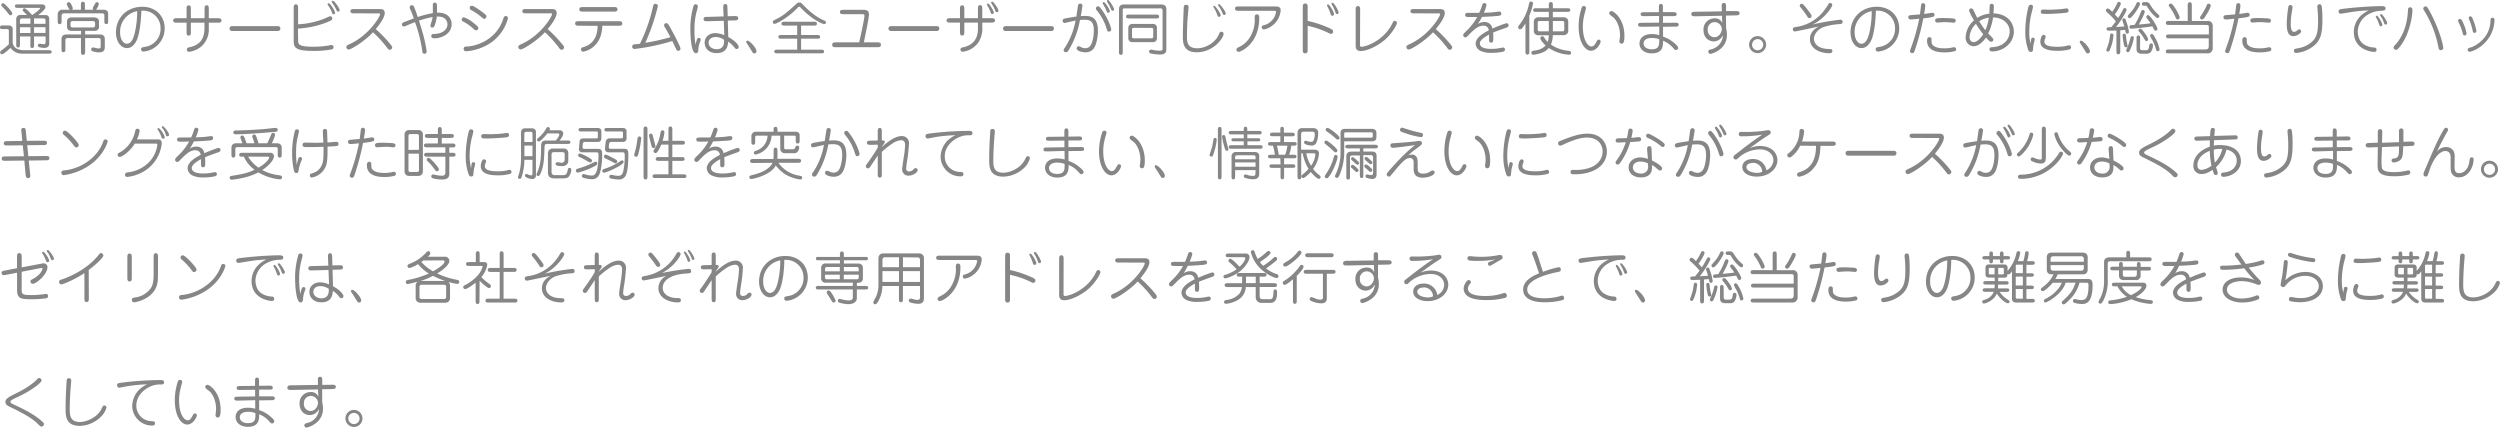 <svg xmlns="http://www.w3.org/2000/svg" viewBox="0 0 1027.68 175.76"><defs><style>.cls-1{fill:#868686;}</style></defs><g id="レイヤー_2" data-name="レイヤー 2"><g id="レイヤー_1-2" data-name="レイヤー 1"><path class="cls-1" d="M3.65,12.79c0-.56-.16-.84-.82-.84H1.25C.71,12,0,12,0,11.21s.68-.73,1.25-.73H3.82a1.45,1.45,0,0,1,1.39,1.65v5.14A3.15,3.15,0,0,0,6.9,20a7,7,0,0,0,3,.64H20.05c.52,0,1.18,0,1.18.7s-.64.71-1.18.71h-11a5.71,5.71,0,0,1-4.71-2.36c-.73.66-2.85,2.62-3.54,2.62a.8.8,0,0,1-.75-.78c0-.4.12-.49,1.23-1.32a22.52,22.52,0,0,0,2.4-2.07,1.85,1.85,0,0,1-.05-.38ZM5.06,5.54a.77.77,0,0,1-.77.73c-.36,0-.45-.14-1.37-1.32a24.63,24.63,0,0,0-2-2.19c-.19-.22-.38-.4-.38-.69a.73.73,0,0,1,.87-.73C2,1.48,5.06,4.78,5.06,5.54ZM12.51,15H8.2v3.23c0,.59,0,1.3-.76,1.3s-.77-.71-.77-1.3V7.75a1.62,1.62,0,0,1,1.67-1.6h2.78c-1.77-1.7-1.77-1.74-1.77-2a.74.74,0,0,1,.76-.75c.52,0,2.49,2.1,3.11,2.78,2-1.32,3.25-2.45,3.25-2.78,0-.17-.07-.17-.61-.17H7.33c-.52,0-1.18,0-1.18-.73s.66-.7,1.18-.7h10c.38,0,1.32.23,1.32,1.15s-1.77,2.36-2.92,3.23h3a1.47,1.47,0,0,1,1.5,1.27V18.07c0,.64-.4,1.63-2,1.63a9,9,0,0,1-2.09-.31.75.75,0,0,1-.57-.73.71.71,0,0,1,.71-.71c.24,0,1.41.24,1.7.24.77,0,.77-.71.77-1V15H14v3.44c0,.59,0,1.3-.78,1.3s-.75-.73-.75-1.3Zm0-7.42H9c-.68,0-.82.59-.82,1v1.2h4.31Zm0,3.63H8.2v2.36h4.31ZM14,9.78h4.71V8.46c0-.66-.3-.9-.84-.9H14Zm0,3.77h4.71V11.19H14Z"/><path class="cls-1" d="M33.26,4V2.1c0-.64,0-1.39.82-1.39s.83.77.83,1.39V4H38.4a.73.73,0,0,1-.26-.59,3.63,3.63,0,0,1,.56-1.21c.64-1.15.71-1.29,1.11-1.29a.79.79,0,0,1,.82.78A5.86,5.86,0,0,1,39.46,4h3c.52,0,2,0,2,1.62v3c0,.59,0,1.29-.78,1.29s-.78-.73-.78-1.29V6.36c0-.85-.68-.89-1.15-.89H26.57c-.35,0-1.25,0-1.25,1V8.62c0,.59,0,1.32-.8,1.32s-.8-.73-.8-1.32V5.89A1.84,1.84,0,0,1,25.79,4h2.85a9.12,9.12,0,0,1-1.2-2.29.84.84,0,0,1,.85-.8c.54,0,.78.45,1.08,1.08a6.7,6.7,0,0,1,.57,1.39.94.94,0,0,1-.33.62ZM35,14.16h5.89c.68,0,2.19.05,2.19,1.88v3.23c0,1.23-.31,2.26-2.47,2.26A7.87,7.87,0,0,1,37.88,21a.73.73,0,0,1-.4-.66.81.81,0,0,1,.77-.83,4.42,4.42,0,0,1,1.16.24,6.51,6.51,0,0,0,1.13.17c.85,0,.85-.38.85-1V16.52c0-.38,0-.88-.92-.88H35V21c0,.68,0,1.55-.87,1.55s-.85-.87-.85-1.55V15.64h-5.4c-.42,0-1,.12-1,.95v3.53c0,.59,0,1.34-.8,1.34s-.8-.7-.8-1.34V16.28c0-1.23.4-2.12,2.23-2.12h5.8V12.7H29.49c-1.86,0-1.95-1.37-1.95-1.65V8.81c0-.21,0-1.65,1.95-1.65H38.7c1.86,0,2,1.39,2,1.65v2.24c0,.21,0,1.65-2,1.65H35ZM30,8.65c-.35,0-1,.09-1,.82v1c0,.68.56.82,1,.82h8.08c.36,0,1-.09,1-.82v-1c0-.68-.54-.82-1-.82Z"/><path class="cls-1" d="M56.46,15.93c-.31.82-1.6,3.84-4.26,3.84s-4.53-2.9-4.53-6.44c0-6.12,4.6-10.55,10.82-10.55,5.3,0,9.21,3.58,9.21,8.91A9.56,9.56,0,0,1,59,21.2a.92.92,0,0,1-1-.94c0-.73.36-.78,1.58-1A7.43,7.43,0,0,0,66,11.73a7.18,7.18,0,0,0-7.89-7.32C58,7.73,57.57,12.89,56.46,15.93Zm-7.09-2.62c0,3.09,1.51,4.67,2.76,4.67,2.26,0,3-3.35,3.36-4.88a38.14,38.14,0,0,0,.9-8.51A8.56,8.56,0,0,0,49.37,13.31Z"/><path class="cls-1" d="M84.09,3.72c0-.66,0-1.55.87-1.55s.87.89.87,1.55V7.49h3.65c.69,0,1.56,0,1.56.92s-.87.92-1.56.92H85.83V11.5A9.46,9.46,0,0,1,83,18.9a9.82,9.82,0,0,1-5.32,2.4.84.84,0,0,1-.85-.94c0-.71.66-.85,1-.92,6.22-1.23,6.22-6,6.22-8.53V9.33H78.46V13.1c0,.71,0,1.55-.87,1.55s-.9-.87-.9-1.55V9.33H72.76c-.69,0-1.56,0-1.56-.92s.87-.92,1.56-.92h3.93V3.77c0-.68,0-1.56.9-1.56s.87.88.87,1.56V7.49h5.63Z"/><path class="cls-1" d="M114.26,10.74a.93.93,0,0,1,1,1,1,1,0,0,1-1,1H95.35a1,1,0,1,1,0-2Z"/><path class="cls-1" d="M122.55,16.47c0,1.65,0,2.73,6.22,2.73a36.84,36.84,0,0,0,6.69-.56,4.42,4.42,0,0,1,.8-.15.87.87,0,0,1,.85.92.86.86,0,0,1-.68.88,39,39,0,0,1-8,.63c-7.42,0-7.7-1.67-7.7-4.26V3.32c0-.68,0-1.55.89-1.55s.92.87.92,1.55V10a34.4,34.4,0,0,0,11.17-2.49,16.32,16.32,0,0,1,2-.85.89.89,0,0,1,.88.89c0,.47,0,.73-2.1,1.58a38.52,38.52,0,0,1-12,2.62ZM134.66,1.81a.5.5,0,0,1,.52-.47c.59,0,2.57,3.18,2.57,3.91a.62.62,0,0,1-.62.62c-.37,0-.49-.26-.68-.71a11.49,11.49,0,0,0-1.39-2.69C134.87,2.24,134.66,2,134.66,1.81Zm1.7-1a.48.48,0,0,1,.47-.5c.59,0,2.78,3,2.78,3.87a.61.61,0,0,1-.61.61c-.4,0-.52-.28-.64-.54a23.59,23.59,0,0,0-1.58-2.78C136.64,1.3,136.36,1,136.36.85Z"/><path class="cls-1" d="M145.61,5.49c-.68,0-1.55,0-1.55-.9s.87-.87,1.55-.87h10.55c.57,0,2,0,2,1.61,0,2.19-3,5.77-3.7,6.64a49.38,49.38,0,0,1,5.75,5.91c.83,1,1,1.25,1,1.58a1,1,0,0,1-1,1c-.51,0-.73-.33-1-.71a45.28,45.28,0,0,0-5.89-6.48c-2.85,3.21-8.83,7.09-10,7.09a1,1,0,0,1-.94-1c0-.59.47-.8.84-1,8.23-3.53,13-11.4,13-12.53,0-.33-.19-.33-.76-.33Z"/><path class="cls-1" d="M178.68,10.48c-.12.31-.33.85-.94.85a.77.77,0,0,1-.83-.73,18.88,18.88,0,0,1,.64-2.19A9,9,0,0,0,177.81,7a40.81,40.81,0,0,0-5.58,1.48c1,3.23,2,6.39,2.54,9.12a26.26,26.26,0,0,1,.59,3.58.82.82,0,0,1-.87.92c-.76,0-.83-.45-1-1.84A58.15,58.15,0,0,0,170.6,9.09c-.47.19-2.12.85-3.18,1.3s-1.15.49-1.39.49a.77.77,0,0,1-.8-.82.91.91,0,0,1,.42-.78c.22-.11,2.95-1.15,4.46-1.72a38.66,38.66,0,0,0-1.46-3.7,2.22,2.22,0,0,1-.24-.84.87.87,0,0,1,.9-.88,1,1,0,0,1,.91.71A41.51,41.51,0,0,1,171.71,7a41.46,41.46,0,0,1,6.22-1.6c0-1.06,0-1.72,0-2.07s0-1.2,0-1.39a.8.8,0,0,1,.83-.87c.89,0,.89.87.89,2.24,0,.61,0,1,0,1.9,6-.18,6,4.22,6,4.69,0,4.13-4.26,5.84-7,5.84-.4,0-1.37,0-1.37-.89s.71-.87,1-.87c4.19-.12,5.65-2.19,5.65-3.94,0-.28,0-3.46-4.36-3.22A17.09,17.09,0,0,1,178.68,10.48Z"/><path class="cls-1" d="M194.53,9.33c1,.78,2.1,1.6,2.1,2.21a.92.92,0,0,1-.94.92c-.33,0-.43-.07-1.25-.8a20,20,0,0,0-4-2.78.92.92,0,0,1-.64-.87.87.87,0,0,1,1-.87A12.71,12.71,0,0,1,194.53,9.33Zm9.92,5.94c-4.64,5-11.66,5.79-12.75,5.79s-1.1-.73-1.1-.94c0-1,.82-1,1.25-1,2.66,0,12.15-1.95,15.14-11.73a.94.94,0,0,1,.95-.8.9.9,0,0,1,.89.83A17.33,17.33,0,0,1,204.45,15.27Zm-5.28-9.59c.57.47.78.66.78,1.13a.91.91,0,0,1-.92.92c-.28,0-.4-.07-1.32-.87a22.18,22.18,0,0,0-4-2.71,1,1,0,0,1-.63-.9.88.88,0,0,1,1-.89C194.84,2.47,197.85,4.55,199.17,5.68Z"/><path class="cls-1" d="M216.27,5.49c-.68,0-1.55,0-1.55-.9s.87-.87,1.55-.87h10.56c.56,0,2,0,2,1.61,0,2.19-3,5.77-3.7,6.64a49.59,49.59,0,0,1,5.74,5.91c.83,1,1,1.25,1,1.58a1,1,0,0,1-1,1c-.51,0-.73-.33-1-.71A45.75,45.75,0,0,0,224,13.24c-2.86,3.21-8.84,7.09-10,7.09a1,1,0,0,1-.94-1c0-.59.47-.8.85-1,8.22-3.53,13-11.4,13-12.53,0-.33-.19-.33-.76-.33Z"/><path class="cls-1" d="M238,10.58c-.73,0-1.58,0-1.58-.94s.85-.92,1.58-.92h16.23c.71,0,1.58,0,1.58.94s-.87.92-1.58.92H247.6c-.14,3.58-1.11,5.87-2.57,7.56a9.32,9.32,0,0,1-5.28,3.11.88.88,0,0,1-.89-.92c0-.7.4-.82,1.08-1,5.56-1.68,5.7-7.07,5.73-8.72ZM252.26,2.9c.69,0,1.56,0,1.56.94s-.87.94-1.56.94H239.73c-.73,0-1.58,0-1.58-.94s.85-.94,1.58-.94Z"/><path class="cls-1" d="M268.44,2.69c.1-.45.22-1.13,1-1.13a1,1,0,0,1,1,.94,83.06,83.06,0,0,1-5.18,15.1,89.85,89.85,0,0,0,10.32-2.31c-.57-1.13-1.65-3.09-2.22-4a1.61,1.61,0,0,1-.37-.85.89.89,0,0,1,.89-.92c.54,0,.76.28,1.44,1.46.52.89,4.41,8,4.41,9a.9.9,0,0,1-.88.9.84.84,0,0,1-.68-.26c-.45-.83-1.34-2.78-1.81-3.75a89.47,89.47,0,0,1-15.62,3.28,1,1,0,0,1-.43-1.82c.24-.09,2.33-.28,2.76-.35A67.92,67.92,0,0,0,268.44,2.69Z"/><path class="cls-1" d="M286.48,16.33c.15-.38.31-.76.81-.76a.74.74,0,0,1,.77.73,9.27,9.27,0,0,1-.52,1.51,10.15,10.15,0,0,0-.49,2.83c0,.23-.09,1.25-1,1.25-2.05,0-2.26-7.85-2.26-9.8a33.2,33.2,0,0,1,1.3-9.66.91.91,0,0,1,1.79.16,17,17,0,0,1-.47,2,28.71,28.71,0,0,0-.94,7.87,34,34,0,0,0,.47,6A9.72,9.72,0,0,1,286.48,16.33ZM297.3,3.25c0-.75-.05-1.58.85-1.58s.84.71.87,1.53l.12,3.47,2.75-.07c.71,0,1.58,0,1.58.87s-.78.89-1.51.92l-2.78.07.19,6.78c2.45,1.23,4.29,3.16,4.29,4a.85.85,0,0,1-.87.9c-.38,0-.43-.05-1.27-1.06a8.42,8.42,0,0,0-2.2-1.94c-.11,1.37-.35,4.69-4.66,4.69-3.49,0-5-2.14-5-4.31s1.74-3.91,4.38-3.91a10.08,10.08,0,0,1,3.7.85l-.21-5.91-6.72.18c-.75,0-1.58.05-1.58-.89s.8-.87,1.54-.9l6.69-.19Zm-3.25,12c-1.79,0-2.76,1.08-2.76,2.3,0,1.75,1.7,2.69,3.32,2.69,2.29,0,3.21-1.53,3-3.89A5.93,5.93,0,0,0,294.05,15.2Z"/><path class="cls-1" d="M307.12,18a1.85,1.85,0,0,1-.36-.78.48.48,0,0,1,.52-.5c.94,0,3.68,3,3.68,4.34a.86.86,0,0,1-.87.89.75.75,0,0,1-.59-.23c-.07-.07-1.06-1.67-1.58-2.5Z"/><path class="cls-1" d="M330.51,2.36c3.89,4,6.93,5.49,8.13,6,.44.19.89.35.89.87a.69.69,0,0,1-.68.68c-.61,0-4.83-1.65-9.5-6.55-.42-.44-.61-.59-.82-.59a1,1,0,0,0-.64.4c-4.07,4.32-8.86,6.65-9.47,6.65a.78.78,0,0,1-.75-.78c0-.49.23-.59,1.06-1,3.23-1.55,4.54-2.76,8.15-6,1-.92,1.11-1,1.74-1S329.09.94,330.51,2.36Zm-2.81,8.15h-5.13c-.57,0-1.32,0-1.32-.78s.73-.8,1.32-.8h11.94c.57,0,1.3,0,1.3.8s-.71.78-1.3.78h-5.2V14.4h6.55c.56,0,1.27,0,1.27.75s-.69.75-1.27.75h-6.55v4.53h8.2c.54,0,1.24,0,1.24.75s-.68.75-1.24.75H319.58c-.57,0-1.28,0-1.28-.75s.69-.75,1.28-.75h8.12V15.9h-6.45c-.57,0-1.27,0-1.27-.75s.68-.75,1.27-.75h6.45Z"/><path class="cls-1" d="M360.54,17.41c.78,0,1.58,0,1.58,1s-.8,1-1.58,1H343.65c-.75,0-1.56,0-1.56-1s.81-1,1.56-1h9.56c.43-1.91,2.15-9.71,2.15-10.95,0-.62-.38-.62-1-.62h-7.52c-.7,0-1.58,0-1.58-.89s.88-.92,1.58-.92h8.34c1.53,0,2.05.89,2.05,1.81,0,1.28-1.22,7.21-2.12,11.57Z"/><path class="cls-1" d="M385.13,10.74a.93.93,0,0,1,1,1,1,1,0,0,1-1,1H366.21a1,1,0,1,1,0-2Z"/><path class="cls-1" d="M402,3.65c0-.68,0-1.55.89-1.55s.9.87.9,1.55V7.49h3.67c.69,0,1.56,0,1.56.9s-.87.89-1.56.89h-3.67V11a10.46,10.46,0,0,1-1.63,6.48,9.31,9.31,0,0,1-6.41,3.79.86.86,0,0,1-.92-.89c0-.68.5-.8.95-.9,6.12-1.27,6.22-6,6.22-7.89V9.28h-5.59v3.77c0,.71,0,1.56-.89,1.56s-.9-.85-.9-1.56V9.28h-3.95c-.69,0-1.56,0-1.56-.89s.87-.9,1.56-.9h3.95V3.75c0-.69,0-1.56.9-1.56s.89.87.89,1.56V7.49H402Zm3.67-1.74a.45.45,0,0,1,.45-.45c.59,0,2.4,3,2.4,3.68a.63.63,0,0,1-.63.63c-.45,0-.57-.37-.64-.59a11.84,11.84,0,0,0-1.18-2.54A4.91,4.91,0,0,1,405.69,1.91Zm1.75-.78a.45.45,0,0,1,.47-.45c.61,0,2.54,3,2.54,3.7a.61.61,0,0,1-.56.64.78.78,0,0,1-.76-.61A12.28,12.28,0,0,0,407.93,2,6.18,6.18,0,0,1,407.44,1.13Z"/><path class="cls-1" d="M432.24,10.74a.94.94,0,0,1,1,1,1,1,0,0,1-1,1H413.32a1,1,0,1,1,0-2Z"/><path class="cls-1" d="M439.32,20.57c-.35.59-.61.89-1.1.89a.9.9,0,0,1-1-.84,1,1,0,0,1,.24-.59,30.78,30.78,0,0,0,4.69-11.6c-.74.15-4.2,1-4.55,1a.82.82,0,0,1-.78-.9c0-.61.47-.82.87-.92.78-.18,3.37-.61,4.78-.8.12-.75.64-4.59.73-4.8a.91.91,0,0,1,.83-.52.84.84,0,0,1,.92.8c0,.42-.45,3.16-.68,4.33.42,0,1-.07,1.81-.07,3,0,5.25,1.06,5.25,6.18,0,1.2-.3,5.51-1.86,7.35a4.07,4.07,0,0,1-3.3,1.43c-1.32,0-3.58-.54-3.58-1.62a.89.89,0,0,1,.85-.9,11.31,11.31,0,0,1,1.39.59,3.65,3.65,0,0,0,1.27.24,2.5,2.5,0,0,0,2.1-1c.94-1.25,1.44-4,1.44-6.24,0-3.51-1.2-4.46-3.77-4.46a18.13,18.13,0,0,0-1.93.1A36,36,0,0,1,439.32,20.57ZM455.86,13c-.59,0-.63-.17-1.06-1.49a21,21,0,0,0-4-7.32c-.31-.38-.31-.52-.31-.69a.89.89,0,0,1,.87-.91c.43,0,.57.11,1.44,1.27,2.8,3.72,4.08,7.84,4,8.34A.92.92,0,0,1,455.86,13ZM453.27,1.3a.45.45,0,0,1,.47-.45c.59,0,2.48,3.11,2.48,3.79a.63.63,0,0,1-.64.61.57.57,0,0,1-.56-.37c-.12-.29-.62-1.46-.74-1.7S453.27,1.46,453.27,1.3ZM455,.47a.47.47,0,0,1,.47-.47c.56,0,2.5,3.2,2.5,3.84a.6.6,0,0,1-.59.59.63.63,0,0,1-.57-.4c-.75-1.65-.82-1.82-.92-2A9,9,0,0,1,455,.47Z"/><path class="cls-1" d="M460,3.65c0-.75.33-1.81,2-1.81H477.2c1.6,0,2.26.61,2.26,2.07V20.14c0,.76,0,2.27-2.47,2.27a18,18,0,0,1-4-.45.8.8,0,0,1-.63-.78.78.78,0,0,1,.8-.78c.24,0,1.25.22,1.37.24a14.61,14.61,0,0,0,2.28.19c1,0,1.09-.36,1.09-1V4.45c0-.54,0-1-.95-1H462.22c-.69,0-.69.35-.69.66V21.25c0,.57,0,1.3-.77,1.3s-.78-.71-.78-1.3ZM475.15,6c.66,0,1.32,0,1.32.8s-.66.78-1.32.78H464.22c-.66,0-1.32,0-1.32-.78s.66-.8,1.32-.8Zm-1.36,3.84a1.58,1.58,0,0,1,1.79,1.74v4a1.58,1.58,0,0,1-1.79,1.74h-8.16a1.6,1.6,0,0,1-1.81-1.74v-4a1.6,1.6,0,0,1,1.81-1.74Zm-7.69,1.6c-.65,0-.77.28-.77.75V15c0,.73.42.75.77.75h7.17c.68,0,.8-.28.8-.75V12.2c0-.73-.45-.75-.8-.75Z"/><path class="cls-1" d="M488.58,2.92c0,.45-.4,4.5-.45,5.35-.17,3.11-.21,6.2-.21,6.64,0,2,0,4.93,4.17,4.93,4,0,7.84-2.76,9-5.84.19-.45.38-.95,1-.95a.88.88,0,0,1,.9.85c0,1.72-4.17,7.59-11.08,7.59-5.67,0-5.67-4.17-5.67-6.6,0-3.46.35-11.5.37-11.9.05-.66.33-1,1-1C487.87,2,488.58,2,488.58,2.92ZM498.85,3a.46.46,0,0,1-.1-.24.37.37,0,0,1,.38-.37c.54,0,2.66,3.15,2.66,3.81a.65.65,0,0,1-.66.71.7.7,0,0,1-.68-.59,15.66,15.66,0,0,0-.64-1.6A11,11,0,0,0,498.85,3Zm1.95-.66a.58.58,0,0,1-.09-.26.38.38,0,0,1,.4-.38c.47,0,2.76,3,2.76,3.87a.63.63,0,0,1-.62.59.61.61,0,0,1-.52-.29c-.07-.11-.63-1.46-.89-1.95A10.4,10.4,0,0,0,500.8,2.38Z"/><path class="cls-1" d="M524.45,2.66c.78,0,2,.07,2,1.58a8.64,8.64,0,0,1-3.82,6.55,6.8,6.8,0,0,1-3.13,1.3.82.82,0,0,1-.83-.88c0-.61.4-.73.87-.84a6.72,6.72,0,0,0,5-5.42c0-.52-.15-.52-1.47-.52H509.23c-.68,0-1.55,0-1.55-.9s.87-.87,1.55-.87ZM517.64,7.4c0,10.6-7.54,13.92-8.48,13.92a.91.91,0,0,1-.89-.89c0-.57.42-.78.84-1a10.45,10.45,0,0,0,5.14-4.92,13.34,13.34,0,0,0,1.53-6.91,3,3,0,0,1,.1-1.22.92.92,0,0,1,.75-.5C517.64,5.91,517.64,6.81,517.64,7.4Z"/><path class="cls-1" d="M537.54,20.38c0,.78,0,1.55-1,1.55s-1-.77-1-1.55V3c0-.78,0-1.55,1-1.55s1,.77,1,1.55V8.6A42.67,42.67,0,0,1,545,10.93c2.8,1.16,3,1.39,3,2a.92.92,0,0,1-.89,1,1.85,1.85,0,0,1-.85-.31,35.59,35.59,0,0,0-8.7-3Zm7.94-18.17a.44.44,0,0,1,.45-.42c.59,0,2.45,3.21,2.45,4a.69.69,0,0,1-1.36.16,16.85,16.85,0,0,0-1.21-3A2.58,2.58,0,0,1,545.48,2.21Zm1.87-.61a.45.45,0,0,1,.47-.45c.61,0,2.47,3.35,2.47,4a.64.64,0,0,1-.64.64c-.42,0-.54-.35-.66-.66a17.17,17.17,0,0,0-1.29-2.85A2.77,2.77,0,0,1,547.35,1.6Z"/><path class="cls-1" d="M559.07,18.09c0,.83,0,1.13.64,1.13,1.81,0,9.26-2.56,12.65-9.63.35-.73.45-1,1-1a.85.85,0,0,1,.89.8c0,.78-2.07,4.48-5,7-2.31,2-6.81,4.59-9.87,4.59-2.05,0-2.1-1.46-2.1-2.26V4.05c0-.7,0-1.55.92-1.55s.92.85.92,1.55Z"/><path class="cls-1" d="M581.35,5.49c-.68,0-1.55,0-1.55-.9s.87-.87,1.55-.87h10.56c.56,0,2,0,2,1.61,0,2.19-3,5.77-3.7,6.64a49.38,49.38,0,0,1,5.75,5.91c.82,1,1,1.25,1,1.58a1,1,0,0,1-1,1c-.52,0-.73-.33-1-.71a45.88,45.88,0,0,0-5.89-6.48c-2.85,3.21-8.84,7.09-10,7.09a1,1,0,0,1-.94-1c0-.59.47-.8.85-1,8.22-3.53,13-11.4,13-12.53,0-.33-.19-.33-.76-.33Z"/><path class="cls-1" d="M607.48,9.9a4.53,4.53,0,0,1,2.73-.85,3.14,3.14,0,0,1,3.27,2.71,48.4,48.4,0,0,1,5.77-2.22.87.87,0,0,1,.88.87c0,.66-.5.83-1.61,1.21-1.53.54-3.81,1.34-4.75,1.79a20.71,20.71,0,0,1,.09,2.12c0,1.27,0,2-.9,2-.18,0-.84-.07-.84-1V14.21c-1.06.59-3.8,2.09-3.8,3.62,0,2.27,3.82,2.27,4.69,2.27a18,18,0,0,0,3.79-.38,9.26,9.26,0,0,1,1-.19.79.79,0,0,1,.85.8.91.91,0,0,1-.73.9,21.55,21.55,0,0,1-5,.49,9.67,9.67,0,0,1-4.5-.89A3.49,3.49,0,0,1,606.6,18c0-2.64,3.37-4.48,5.38-5.52a2,2,0,0,0-2.17-1.91c-1.35,0-2.81.45-5.54,3.28-1.34,1.37-1.48,1.53-1.84,1.53a.91.91,0,0,1-.94-.92c0-.37.14-.61,1.13-1.58A23.62,23.62,0,0,0,607.24,7c-1.27,0-1.93,0-3.3,0-.82,0-1.65,0-1.65-.85s.57-.87,1.89-.87c.61,0,3.32,0,3.88,0a24.77,24.77,0,0,0,1.23-3.21c.12-.33.28-.82.94-.82a.81.81,0,0,1,.83.8A15,15,0,0,1,610,5.25c2.17-.07,3-.11,4.1-.23.66-.07,1.67-.26,2.33-.26s.71.71.71.8c0,.75-.59.9-1.58,1-1.81.16-4.55.33-6.34.38A26.78,26.78,0,0,1,607.48,9.9Z"/><path class="cls-1" d="M627.07,9.59a13,13,0,0,1-1.32,1.93,1.08,1.08,0,0,1-.87.52.81.81,0,0,1-.8-.85c0-.23,0-.35.4-.85a20.52,20.52,0,0,0,3.91-8.1c.26-1.2.33-1.6,1-1.6a.81.81,0,0,1,.8.8,22.52,22.52,0,0,1-1.53,5v14.7c0,.59,0,1.3-.78,1.3s-.8-.73-.8-1.3Zm9.61-7.35c0-.61,0-1.39.83-1.39s.82.75.82,1.39V3.39h5.94c.54,0,1.22,0,1.22.73s-.66.76-1.22.76h-5.94V7.09h4.57a1.78,1.78,0,0,1,1.77,1.79v3.77a1.78,1.78,0,0,1-1.77,1.79h-4.57a10.91,10.91,0,0,1-.78,3.89,15,15,0,0,0,7.19,2.54c.54.1,1.08.19,1.08.85s-.4.76-.87.76a16.66,16.66,0,0,1-8.27-2.76,6.93,6.93,0,0,1-3.25,2.1,16,16,0,0,1-3.11.68.8.8,0,0,1-.82-.8c0-.68.47-.78,1.76-1a6.83,6.83,0,0,0,4.1-2c-1-.9-2.19-2.38-2.19-3a.83.83,0,0,1,1.56-.37,11,11,0,0,0,1.48,1.93,11.18,11.18,0,0,0,.47-2.76h-4.4a1.76,1.76,0,0,1-1.77-1.79V8.88a1.77,1.77,0,0,1,1.77-1.79h4.4V4.88h-5.2c-.55,0-1.25,0-1.25-.73s.68-.76,1.25-.76h5.2Zm0,6.38h-3.81c-.64,0-.76.4-.76.8v2.69c0,.59.29.78.76.78h3.81Zm1.65,4.27h3.94c.47,0,.75-.19.75-.78V9.42c0-.4-.12-.8-.75-.8h-3.94Z"/><path class="cls-1" d="M651.38,5.68a20.39,20.39,0,0,0-.71,5.32c0,5.47,2.07,8.11,3.51,8.11.87,0,1.32-.57,2-1.82.5-.87.57-1,1-1a.77.77,0,0,1,.8.83c0,.66-1.55,3.74-3.93,3.74-2.64,0-5.11-3.77-5.11-9.91a24.49,24.49,0,0,1,1.15-7.52c.26-.78.49-.94.92-.94a.83.83,0,0,1,.89,1.11C651.8,4.15,651.5,5.18,651.38,5.68Zm16.37,9c0,2.54-.33,3.27-1.15,3.27a.87.87,0,0,1-.92-.87,2.48,2.48,0,0,1,.05-.45,15.55,15.55,0,0,0,.21-2.31c0-2-.69-5.34-2.78-7.2a14.46,14.46,0,0,1-1.53-1.25,1.09,1.09,0,0,1-.12-.45.88.88,0,0,1,1-.87C663.7,4.78,667.75,8,667.75,14.68Z"/><path class="cls-1" d="M674.93,11c-.82,0-1.55,0-1.55-.8s.66-.81,1.55-.83L682,9.31l0-2.74-6.22.07c-.63,0-1.36,0-1.36-.8s.7-.82,1.34-.82L681.93,5l0-2c0-.61,0-1.39.8-1.39s.84.76.84,1.37V5l4.29,0c.61,0,1.35,0,1.35.83s-.69.8-1.35.8l-4.26,0,0,2.76,4.9-.05c.8,0,1.56,0,1.56.8s-.73.8-1.53.8l-4.9.07,0,4.05a13.82,13.82,0,0,1,4.5,2.52c.78.64,1.7,1.47,1.7,2.05a.88.88,0,0,1-.88.92c-.4,0-.49-.09-1.27-.94a10.64,10.64,0,0,0-4.05-2.85c0,2.1,0,5.18-4.69,5.18-3,0-5-1.74-5-4S675.73,14,679,14a10.27,10.27,0,0,1,3.07.45l0-3.54Zm4.1,4.59c-2.5,0-3.39,1.13-3.39,2.26,0,1,.75,2.41,3.39,2.41,2.85,0,3.16-1.58,3-4.15A8.7,8.7,0,0,0,679,15.62Z"/><path class="cls-1" d="M707.74,2.8c0-.68-.07-1.57.9-1.57s.87.82.89,1.53c0,.35,0,1.13,0,1.79l4,0c.68,0,1.58,0,1.58.85s-.81.89-1.54.92l-4.07.09c0,1.58.05,3.75.05,5.23a9.43,9.43,0,0,1,.33,2.57,7.21,7.21,0,0,1-3,6.17,9.53,9.53,0,0,1-3.74,1.77.9.9,0,0,1-.9-.9c0-.68.4-.8,1.25-1a6.15,6.15,0,0,0,4.76-5.82,4.15,4.15,0,0,1-3.75,2.59c-2.14,0-4.24-1.56-4.24-4.69a4.49,4.49,0,0,1,4.5-4.78,3.08,3.08,0,0,1,3.23,2l-.14-3.07-11,.22c-.71,0-1.6,0-1.6-.92s.85-.94,1.55-.94l11-.17ZM702,12.23a2.8,2.8,0,0,0,2.73,3.06c2,0,3.06-2.07,3.06-3.37a3,3,0,0,0-3-2.83A2.87,2.87,0,0,0,702,12.23Z"/><path class="cls-1" d="M726,18.42a3.5,3.5,0,1,1-3.51-3.58A3.53,3.53,0,0,1,726,18.42Zm-5.79,0a2.3,2.3,0,1,0,2.28-2.35A2.32,2.32,0,0,0,720.23,18.42Z"/><path class="cls-1" d="M756.51,8.1a.85.85,0,0,1,.94.9c0,.8-.61.85-1.43.92a25.61,25.61,0,0,0-6.37,1.2c-2.35.85-4,3-4,4.85,0,1.39,1.14,4,5.73,4.15,1.48.07,1.86.07,1.86.85s-.78.92-1.22.92c-3.8,0-8-1.79-8-5.8,0-3.11,2.36-4.47,3.51-5.16-1.53.31-9.18,2-9.7,2a.83.83,0,0,1-.85-.9c0-.73.61-.85,1.13-.92a17.37,17.37,0,0,0,10.6-5.44,21.42,21.42,0,0,0,2.78-3.79c.19-.35.38-.66.85-.66a.85.85,0,0,1,.85.85c0,.85-3.25,5.72-8.06,8A90.55,90.55,0,0,1,756.51,8.1ZM739.83,2.38a.86.86,0,0,1,.82-.85c.62,0,1.87,1.72,3.25,3.58.78,1.06.78,1.23.78,1.44a.85.85,0,0,1-.85.9.92.92,0,0,1-.84-.57,35.18,35.18,0,0,0-2.57-3.53C739.88,2.71,739.83,2.64,739.83,2.38Z"/><path class="cls-1" d="M769.48,15.93c-.3.82-1.6,3.84-4.26,3.84s-4.52-2.9-4.52-6.44c0-6.12,4.59-10.55,10.81-10.55,5.3,0,9.21,3.58,9.21,8.91a9.55,9.55,0,0,1-8.67,9.51.91.91,0,0,1-1-.94c0-.73.35-.78,1.58-1A7.43,7.43,0,0,0,779,11.73a7.18,7.18,0,0,0-7.89-7.32C771.06,7.73,770.59,12.89,769.48,15.93Zm-7.09-2.62c0,3.09,1.51,4.67,2.76,4.67,2.26,0,3-3.35,3.37-4.88a38.25,38.25,0,0,0,.89-8.51A8.56,8.56,0,0,0,762.39,13.31Z"/><path class="cls-1" d="M787.38,19.91c-.44,1.44-.63,1.93-1.34,1.93a.9.9,0,0,1-.92-.87c0-.14.43-1.27.52-1.51a80.17,80.17,0,0,0,3.3-11.76c-2.05.19-2.8.29-3.49.29a.89.89,0,0,1-1-.9.78.78,0,0,1,.57-.8c.28-.07,3.53-.31,4.22-.38.11-.73.47-3.93.51-4.1a.89.89,0,0,1,.8-.51c.24,0,.88.09.88,1a26,26,0,0,1-.5,3.44c.54-.05,3.3-.5,3.46-.5a.82.82,0,0,1,.83.82c0,.81-.26,1-4.59,1.47A100.31,100.31,0,0,1,787.38,19.91ZM794,16.12c0,1.48,0,1.95.73,2.59,1.25,1.06,3.23,1.15,4.57,1.15a13.09,13.09,0,0,0,3.53-.4,2.73,2.73,0,0,1,.4-.05.82.82,0,0,1,.88.83.88.88,0,0,1-.41.75,15.65,15.65,0,0,1-4.42.54c-1.37,0-7.12,0-7.12-4.76,0-.4,0-1.5,1-1.5A.84.84,0,0,1,794,16.12Zm9-6.79-2.21-.19c-.5,0-1-.05-1.53-.05s-2.38.17-2.78.17a.86.86,0,0,1-1-.85c0-.82.66-1,3-1,1.13,0,3.37.07,4.38.18.54.07,1,.26,1.06.73A.82.82,0,0,1,803,9.33Z"/><path class="cls-1" d="M817.89,2.62c0-.24,0-1.06.87-1.06s.85.84.85,1.22c0,.71-.12,2.05-.17,2.73,5.49.1,8.39,3.66,8.39,7.47,0,5.09-4.81,8.15-8.74,8.15-.45,0-1.27,0-1.27-.84s.59-.85,1-.88c6.13-.33,7.31-4.59,7.31-6.41,0-3-2.38-5.7-6.84-5.86a21.31,21.31,0,0,1-2,6.62c.12.14.28.31.5.52,1.43,1.41,1.6,1.58,1.6,2a.82.82,0,0,1-.85.87c-.54,0-1.06-.42-2.14-1.72-.43.61-2.52,3.58-5.14,3.58a3.41,3.41,0,0,1-3.23-3.7,9.52,9.52,0,0,1,3.42-6.92c-.43-.76-2-3.47-2-4.08a.88.88,0,0,1,.85-.87.92.92,0,0,1,.75.42c.14.22,1.44,2.95,1.75,3.49a11.39,11.39,0,0,1,5-1.74C817.79,5,817.84,3.56,817.89,2.62Zm-5.63,7.2a8,8,0,0,0-2.62,5.42c0,1.06.54,2.08,1.65,2.08,1.81,0,3.56-2.64,3.94-3.23A50.36,50.36,0,0,1,812.26,9.82Zm1.34-1.08c1.23,2,2.12,3.16,2.52,3.7a19.67,19.67,0,0,0,1.44-5.18A9.74,9.74,0,0,0,813.6,8.74Z"/><path class="cls-1" d="M835,16a.64.64,0,0,1,.7-.51.69.69,0,0,1,.73.68c0,.33-.44,1.79-.49,2.1s-.19,1.46-.26,2.19c0,.35-.07.89-.94.89-.17,0-.69,0-1-.85a22.22,22.22,0,0,1-1.2-7.79,42.09,42.09,0,0,1,1.29-9.92c.08-.19.29-.85,1-.85a.86.86,0,0,1,.89.82,24,24,0,0,1-.61,2.6,31.91,31.91,0,0,0-.92,7.37A19.94,19.94,0,0,0,834.7,18,12.72,12.72,0,0,1,835,16Zm5.91-.89c0,.14,0,.19-.24.8a3.86,3.86,0,0,0-.28,1.18c0,1.74,2.47,2.14,5.4,2.14a16.84,16.84,0,0,0,3.51-.35c.14,0,1.1-.28,1.25-.28a.85.85,0,0,1,.8.87.83.83,0,0,1-.66.85,19,19,0,0,1-5.07.56c-1.84,0-6.9-.09-6.9-3.77,0-.59.33-2.8,1.34-2.8A.85.85,0,0,1,840.9,15.08Zm-2-10.37a.9.9,0,0,1,1-.82c.38,0,2.1.07,2.45.07,1.09,0,3.49-.1,5-.26.35,0,1.86-.28,2.16-.28a.81.81,0,0,1,.8.87.79.79,0,0,1-.66.85c-1.08.3-7.18.56-7.61.56-2.54,0-2.92,0-3.13-.61A1.85,1.85,0,0,1,838.94,4.71Z"/><path class="cls-1" d="M855.27,18a1.85,1.85,0,0,1-.36-.78.48.48,0,0,1,.52-.5c.94,0,3.68,3,3.68,4.34a.86.86,0,0,1-.88.89.73.73,0,0,1-.58-.23c-.08-.07-1.07-1.67-1.58-2.5Z"/><path class="cls-1" d="M870,12.53c-1.15.07-2.85.07-3.18.07-.18,0-.87,0-.87-.7s.45-.71,1.93-.73c.71-.78,1.61-2,1.91-2.38a29.35,29.35,0,0,0-2.66-2.85c-1.3-1.16-1.46-1.27-1.46-1.63a.83.83,0,0,1,.8-.82c.47,0,1.32.84,1.81,1.36A16.3,16.3,0,0,0,870,2c.42-.92.56-1.22,1.06-1.22a.74.74,0,0,1,.75.68c0,.73-1.7,3.49-2.47,4.48.47.47.92,1,1.36,1.48a31.88,31.88,0,0,0,1.94-3.34c.3-.57.4-.76.8-.76a.74.74,0,0,1,.73.71c0,.59-2.29,4.64-4.34,7.07l3.42-.22c-.12-.42-.83-2.49-.83-2.66a.67.67,0,0,1,.69-.66c.54,0,.61.17,1.1,1.7a16.59,16.59,0,0,1,.92,3.82.66.66,0,0,1-.68.73c-.57,0-.61-.17-.87-1.53-.57.07-1.2.11-2,.16V21c0,.61,0,1.32-.8,1.32S870,21.56,870,21Zm-2.61,7.8c-.24.52-.45.9-.87.9a.7.7,0,0,1-.69-.64c0-.05,1-2.73,1.09-3.27.21-.87.35-1.89.47-2.78,0-.26.12-.78.68-.78a.7.7,0,0,1,.71.75A17.08,17.08,0,0,1,867.35,20.33Zm6.52-.89c-.54,0-.68-.47-.77-.85a25.41,25.41,0,0,1-.59-4,.67.67,0,0,1,.68-.75c.61,0,.66.37.78,1.79a16.49,16.49,0,0,0,.49,2.68,2.84,2.84,0,0,1,.07.66A.63.63,0,0,1,873.87,19.44Zm1.61,1.34a.94.94,0,0,1-.8.66.74.74,0,0,1-.73-.68,11.8,11.8,0,0,1,.82-2,25,25,0,0,0,1-3.3.64.64,0,0,1,.66-.59.67.67,0,0,1,.68.82A19.75,19.75,0,0,1,875.48,20.78Zm-.07-13.31a.79.79,0,0,1-.78-.78c0-.28.14-.42,1.29-1.72a12.47,12.47,0,0,0,2.29-3.65.76.76,0,0,1,1.46.26C879.67,2.45,876.49,7.47,875.41,7.47Zm.7,4.33c-.47,0-.8-.23-.8-.73a.71.71,0,0,1,.52-.7,14.89,14.89,0,0,1,1.58-.12A25.52,25.52,0,0,0,879.6,6.1c.71-1.79.78-2,1.3-2a.72.72,0,0,1,.73.71c0,.52-.78,2.31-2.41,5.28,2.31-.19,4-.4,4.81-.52-.14-.21-.43-.64-.64-.92-1-1.29-1.1-1.44-1.1-1.67a.76.76,0,0,1,.77-.76c.88,0,3.82,4.81,3.82,5.68a.73.73,0,0,1-.73.71.77.77,0,0,1-.71-.5c-.09-.18-.54-1.08-.66-1.29C881.7,11.33,876.58,11.8,876.11,11.8Zm3.56,7.9a.85.85,0,0,0,1,.94h1.5c.78,0,1.06-.4,1.23-1.51.14-.89.21-1.3.82-1.3a.75.75,0,0,1,.76.78,5,5,0,0,1-1,2.95,2.56,2.56,0,0,1-1.58.52h-2.1c-1.34,0-2.07-.66-2.07-1.89V15.83c0-.54,0-1.25.75-1.25s.73.69.73,1.25Zm2.66-2.83c-.4,0-.47-.12-1.18-1.32A16.46,16.46,0,0,0,879.29,13a.81.81,0,0,1-.23-.49.75.75,0,0,1,.78-.73c.54,0,1.46,1.34,2,2.12a6.36,6.36,0,0,1,1.2,2.36A.69.69,0,0,1,882.33,16.87Zm-.21-16c1.06,0,1.2.21,2.22,1.84A15.14,15.14,0,0,0,887.4,6.1a.81.81,0,0,1,.26.54.76.76,0,0,1-.76.78c-.49,0-2.59-1.93-3.84-4-.59-.95-.66-1.06-1-1.06-1,0-1.58,0-1.58-.73s.68-.76,1.22-.76ZM887,21.06c-.49,0-.63-.4-.71-.66a15.91,15.91,0,0,0-1.6-4,7.77,7.77,0,0,1-.85-1.72.73.73,0,0,1,.73-.7c.55,0,1,.89,1.54,1.9a15.13,15.13,0,0,1,1.6,4.27A.72.72,0,0,1,887,21.06Z"/><path class="cls-1" d="M899.31,8.62V2.33c0-.63,0-1.41.85-1.41s.83.78.83,1.41V8.62h6.43a1.9,1.9,0,0,1,2.17,2.08v8.88a2.1,2.1,0,0,1-2.43,2.35H891.63c-.63,0-1.34,0-1.34-.77s.71-.83,1.34-.83h14.59c.87,0,1.74,0,1.74-1.41V15.76H891.77c-.68,0-1.36,0-1.36-.8s.7-.8,1.36-.8H908v-3c0-.8-.31-.9-1.3-.9h-15c-.66,0-1.37,0-1.37-.82s.68-.83,1.37-.83ZM896,7.19a.82.82,0,0,1-.83.8.78.78,0,0,1-.73-.54,19,19,0,0,0-2.26-4.1c-.56-.76-.66-1-.66-1.14a.78.78,0,0,1,1-.7C893.47,1.72,896,6.31,896,7.19Zm11.05-1.28c-.94,1.61-1.3,2.1-1.84,2.1a.85.85,0,0,1-.85-.78,2.62,2.62,0,0,1,.54-1,25.7,25.7,0,0,0,2.15-3.86c.28-.66.4-.85.87-.85a.84.84,0,0,1,.85.7C908.81,3,907.65,5,907.09,5.91Z"/><path class="cls-1" d="M916.93,19.91c-.45,1.44-.64,1.93-1.34,1.93a.9.9,0,0,1-.92-.87,13.68,13.68,0,0,1,.52-1.51A80.57,80.57,0,0,0,918.48,7.7c-2,.19-2.8.29-3.48.29a.88.88,0,0,1-1-.9.79.79,0,0,1,.56-.8c.29-.07,3.54-.31,4.22-.38.12-.73.47-3.93.52-4.1a.89.89,0,0,1,.8-.51c.24,0,.87.09.87,1a24.56,24.56,0,0,1-.49,3.44c.54-.05,3.3-.5,3.46-.5a.82.82,0,0,1,.83.82c0,.81-.26,1-4.6,1.47A101.75,101.75,0,0,1,916.93,19.91Zm6.64-3.79c0,1.48,0,1.95.73,2.59,1.25,1.06,3.23,1.15,4.57,1.15a13.17,13.17,0,0,0,3.54-.4,2.73,2.73,0,0,1,.4-.05.82.82,0,0,1,.87.83.87.87,0,0,1-.4.75,15.68,15.68,0,0,1-4.43.54c-1.37,0-7.11,0-7.11-4.76,0-.4,0-1.5,1-1.5A.84.84,0,0,1,923.57,16.12Zm9-6.79-2.21-.19c-.5,0-1-.05-1.54-.05s-2.38.17-2.78.17a.86.86,0,0,1-1-.85c0-.82.66-1,3-1,1.13,0,3.37.07,4.39.18.54.07,1,.26,1.06.73A.82.82,0,0,1,932.55,9.33Z"/><path class="cls-1" d="M942.39,2.92A26.58,26.58,0,0,1,942,5.58a26.85,26.85,0,0,0-.33,4c0,1.13,0,3.53,1.41,3.53a2.26,2.26,0,0,0,1.15-.52c.47-.4.62-.52.88-.52a.82.82,0,0,1,.82.83c0,.68-1.58,1.95-3.23,1.95-2,0-2.68-1.95-2.68-5.11a50.1,50.1,0,0,1,.63-6.81.93.93,0,0,1,.66-.85A.85.85,0,0,1,942.39,2.92Zm6.74,17.25a13.12,13.12,0,0,1-5.25,1.6.9.9,0,0,1-.92-.9c0-.73.33-.77,1.48-1a11.37,11.37,0,0,0,6.25-3c1.64-1.65,2.21-3.77,2.21-8.2a54.79,54.79,0,0,0-.31-5.63,3.76,3.76,0,0,1,0-.38.89.89,0,0,1,.9-.92.84.84,0,0,1,.7.35c.43.5.5,4.65.5,5.47C954.67,13.88,954.17,17.43,949.13,20.17Z"/><path class="cls-1" d="M967.71,4.78c-.87.12-5.35.87-5.49.87a.92.92,0,0,1-.92-.91c0-.83.76-.92,1-1a155.24,155.24,0,0,1,16-1.23c1.67,0,2.33.08,2.33.92s-.49.9-1.86,1a11.18,11.18,0,0,0-6.22,2.12,8.42,8.42,0,0,0-3.34,6.38c0,.38,0,3.91,2.78,5.47a8.15,8.15,0,0,0,4.07,1.13.89.89,0,0,1,.87.89c0,.4-.18.92-1,.92-.28,0-8.34-.47-8.34-8.29a9.41,9.41,0,0,1,2.71-6.43,10.9,10.9,0,0,1,3.44-2.31A53.45,53.45,0,0,0,967.71,4.78Zm8.91,2.08a.41.41,0,0,1,.42-.4c.54,0,2.29,2.94,2.29,3.74a.61.61,0,0,1-.61.61.62.62,0,0,1-.62-.47,16.69,16.69,0,0,0-1.22-2.92C976.64,7,976.62,7,976.62,6.86Zm1.77-.64a.44.44,0,0,1,.44-.45c.54,0,2.48,3,2.48,3.73a.63.63,0,0,1-.62.61c-.44,0-.59-.36-.68-.61a11.48,11.48,0,0,0-1.11-2.38A9.82,9.82,0,0,1,978.39,6.22Z"/><path class="cls-1" d="M987.1,18.42c-.59.85-1.54,2.08-2.19,2.08a1,1,0,0,1-.95-1,1,1,0,0,1,.38-.78c4.67-4.85,5.37-11.4,5.51-14.49,0-.4,0-1.22.9-1.22s.94.78.94,1.22C991.69,6,990.8,13.22,987.1,18.42Zm16.3,2.2c-.78,0-.92-.57-1-1.09a45.05,45.05,0,0,0-5.94-15.24,1.26,1.26,0,0,1-.31-.76.89.89,0,0,1,.9-.89c.59,0,.78.26,2,2.5,4,7.56,5.42,13.94,5.31,14.77A1,1,0,0,1,1003.4,20.62Z"/><path class="cls-1" d="M1010.44,8.51a.75.75,0,0,1,.78-.73c.63,0,1.13,1.1,1.48,2a15.92,15.92,0,0,1,1.23,4,.78.78,0,0,1-.78.8c-.57,0-.64-.26-.92-1.37a21.52,21.52,0,0,0-1.3-3.46C1010.56,9,1010.44,8.76,1010.44,8.51Zm14.18-1.21a.81.81,0,0,1,.8.92,13.85,13.85,0,0,1-2.73,7.92c-2.88,3.89-6.79,5.13-7.47,5.13a.79.79,0,0,1-.82-.8c0-.61.33-.7,1.36-1a12.74,12.74,0,0,0,4.55-2.94,11.33,11.33,0,0,0,3.44-7.69C1023.75,8.13,1023.75,7.3,1024.62,7.3Zm-9.82.12a.71.71,0,0,1,.68-.71c.4,0,.75,0,1.79,3.21a18.63,18.63,0,0,1,.71,2.78.77.77,0,0,1-.76.82c-.56,0-.68-.52-.73-.68a23.54,23.54,0,0,0-1.15-4A12.88,12.88,0,0,1,1014.8,7.42Z"/><path class="cls-1" d="M17.76,57.84c.76,0,1.56,0,1.56.9s-.78.89-1.53.89l-6.6.07.45,4.5,7.09-.07c.78,0,1.58,0,1.58.87s-.8.9-1.56.9L11.83,66l.56,5.53c0,.26.07.55.07.69,0,.59-.23,1-.94,1s-.89-.66-1-1.46L10,66l-7.73.1c-.83,0-1.56,0-1.56-.92s.76-.87,1.56-.87l7.56-.08-.47-4.5-6.24.08c-.83,0-1.56,0-1.56-.9s.76-.9,1.53-.9l6.08-.07-.35-3.67a5.82,5.82,0,0,1-.07-.68.84.84,0,0,1,.94-1c.8,0,.85.59.94,1.46l.4,3.84Z"/><path class="cls-1" d="M36.88,67.88A24.87,24.87,0,0,1,26.23,72a.94.94,0,0,1-1-1c0-.83.4-.9,1.62-1,6.58-.78,13.29-5.3,15.53-11.69.19-.54.35-1,1-1a.83.83,0,0,1,.87.85C44.26,58.29,42.82,63.73,36.88,67.88ZM31.39,60.6c-.42,0-.44,0-1.2-1a25.63,25.63,0,0,0-3.63-3.89c-.54-.45-.77-.61-.77-1.08a.92.92,0,0,1,.94-.92c1,0,5.44,4.78,5.63,5.77A1,1,0,0,1,31.39,60.6Z"/><path class="cls-1" d="M64.7,57.3c.68,0,1.81,0,1.81,1.62a15.19,15.19,0,0,1-7.87,11.81,16.72,16.72,0,0,1-6.34,2,.84.84,0,0,1-.89-.9c0-.8.56-.89,1.25-1a14.18,14.18,0,0,0,8.83-4.43,12.43,12.43,0,0,0,3.18-6.81c0-.57-.26-.57-.89-.57H55.41c-2,3.28-5.23,5.49-6.22,5.49a.83.83,0,0,1-.82-.89c0-.52.31-.69.94-1a13,13,0,0,0,6.2-8.45c.12-.62.26-1.25,1-1.25a.83.83,0,0,1,.89.84,11.4,11.4,0,0,1-1.13,3.54Zm0-4.2a.45.45,0,0,1,.45-.44c.61,0,2.55,2.87,2.55,3.72a.65.65,0,0,1-.66.66c-.43,0-.62-.47-.71-.75a9.49,9.49,0,0,0-1.18-2.48A4.05,4.05,0,0,1,64.74,53.1Zm1.77-.8a.42.42,0,0,1,.43-.42c.56,0,2.61,2.71,2.61,3.51a.64.64,0,0,1-.66.64c-.45,0-.59-.33-.71-.66A7.67,7.67,0,0,0,67,53,2.64,2.64,0,0,1,66.51,52.3Z"/><path class="cls-1" d="M78,61.12a4.53,4.53,0,0,1,2.73-.85A3.15,3.15,0,0,1,84,63a47.75,47.75,0,0,1,5.77-2.22.86.86,0,0,1,.87.87c0,.66-.5.83-1.6,1.2-1.53.55-3.82,1.35-4.76,1.8a20.71,20.71,0,0,1,.09,2.12c0,1.27,0,2-.89,2-.19,0-.85-.07-.85-1V65.43c-1.06.59-3.79,2.09-3.79,3.62,0,2.27,3.81,2.27,4.68,2.27a18.1,18.1,0,0,0,3.8-.38,9.11,9.11,0,0,1,1-.19.79.79,0,0,1,.85.8.91.91,0,0,1-.73.9,21.47,21.47,0,0,1-5,.49,9.69,9.69,0,0,1-4.5-.89,3.48,3.48,0,0,1-1.83-2.85c0-2.64,3.37-4.48,5.37-5.52a2,2,0,0,0-2.17-1.91c-1.34,0-2.8.45-5.54,3.28-1.34,1.37-1.48,1.53-1.83,1.53a.91.91,0,0,1-.95-.92c0-.37.14-.61,1.13-1.58a23.4,23.4,0,0,0,4.62-5.89c-1.27,0-1.93.05-3.3.05-.82,0-1.65,0-1.65-.85s.57-.87,1.89-.87c.61,0,3.32,0,3.89,0a22.81,22.81,0,0,0,1.22-3.2c.12-.33.28-.82.94-.82a.81.81,0,0,1,.83.8,15.51,15.51,0,0,1-1.08,3.15c2.16-.07,3-.11,4.09-.23.66-.07,1.68-.26,2.34-.26s.7.71.7.8c0,.75-.59.9-1.57,1-1.82.16-4.55.33-6.34.38A26.17,26.17,0,0,1,78,61.12Z"/><path class="cls-1" d="M99.66,64.41c-.59,0-1.32,0-1.32-.8s.73-.8,1.32-.8H111a1.42,1.42,0,0,1,1.62,1.53c0,1.09-1.65,3.51-4.83,5.56A18.85,18.85,0,0,0,114.48,72c.75.09,1.44.16,1.44.91a.8.8,0,0,1-.9.81,21.2,21.2,0,0,1-8.81-2.85,27.55,27.55,0,0,1-7.91,2.56,24.24,24.24,0,0,1-3,.45.81.81,0,0,1-.89-.85c0-.56.42-.68.78-.73,4.26-.7,6.38-1.06,9.47-2.52a13.17,13.17,0,0,1-4.39-5.35Zm4.93-5.53c-.38-1.23-.57-1.77-.71-2.15a1.91,1.91,0,0,1-.19-.68.78.78,0,0,1,.8-.75c.5,0,.71.35.94,1a27.09,27.09,0,0,1,.83,2.59h3.6a35.93,35.93,0,0,0,1.58-3.56.87.87,0,0,1,.83-.71.8.8,0,0,1,.82.78,15.37,15.37,0,0,1-1.37,3.49h2c1.7,0,2.08,1,2.08,1.72v2.8c0,.68,0,1.37-.8,1.37s-.83-.71-.83-1.37V61.21a.67.67,0,0,0-.73-.73H97.56c-.7,0-.82.42-.82.85v2.09c0,.59,0,1.35-.8,1.35s-.8-.73-.8-1.35V60.76c0-1.18.68-1.88,2-1.88h2.52c-.14-.33-.87-2.24-.87-2.41a.8.8,0,0,1,.8-.75c.49,0,.71,0,1.74,3.16Zm9.58-5.49c0,.7-.56.75-1.24.82-3.91.38-12.3,1-16.07,1-.17,0-.92,0-.92-.78s.75-.8,1.25-.8c2.47-.05,6-.16,10.53-.52.59,0,5.32-.54,5.44-.54S114.17,52.61,114.17,53.39ZM102,64.41a15,15,0,0,0,4.26,4.53c2.83-1.63,4.41-3.54,4.41-4.22,0-.31-.38-.31-.61-.31Z"/><path class="cls-1" d="M123.42,64.53a.72.72,0,0,1,.73.71,2.43,2.43,0,0,1-.33,1,18.35,18.35,0,0,0-1.13,4.1.8.8,0,0,1-.87.78c-.59,0-.82-.38-1-1a31.85,31.85,0,0,1-.73-7.63,34,34,0,0,1,1.16-8.77.81.81,0,0,1,.8-.56.82.82,0,0,1,.87.78c0,.07-.59,2.56-.68,3a25.54,25.54,0,0,0-.52,5.58,36.63,36.63,0,0,0,.28,5.23C122.55,64.93,122.86,64.53,123.42,64.53ZM132.71,54a.88.88,0,0,1,.87-1,.86.86,0,0,1,.87.85c0,.12.16,4,.16,4.71.57,0,3.49-.28,3.63-.28a.84.84,0,0,1,.9.92c0,.87-.33.89-4.5,1.06.07,6.64-.43,7.58-1,8.71a7.69,7.69,0,0,1-5.44,4,.79.79,0,0,1-.82-.85c0-.57.07-.59,1.53-1.09.73-.26,3.7-1.36,4-5.93.12-1.44.09-3.63.07-4.76-1.82.09-4.83.12-6.62.12-1.2,0-2,0-2-.92a.9.9,0,0,1,1-.92c.64,0,3.44.07,4,.07,1.15,0,1.56,0,3.56-.07C132.89,57.89,132.71,54.64,132.71,54Z"/><path class="cls-1" d="M146,71.13c-.44,1.44-.63,1.93-1.34,1.93a.9.9,0,0,1-.92-.87c0-.14.43-1.27.52-1.51a81.5,81.5,0,0,0,3.3-11.76c-2,.19-2.81.29-3.49.29a.88.88,0,0,1-1-.9.78.78,0,0,1,.57-.8c.28-.07,3.53-.31,4.21-.38.12-.73.48-3.93.52-4.1a.89.89,0,0,1,.8-.51c.24,0,.88.09.88,1a26,26,0,0,1-.5,3.44c.54-.05,3.3-.5,3.46-.5a.82.82,0,0,1,.83.83c0,.8-.26.94-4.6,1.46A99.92,99.92,0,0,1,146,71.13Zm6.65-3.8c0,1.49,0,2,.73,2.6,1.25,1.06,3.22,1.15,4.57,1.15a13.09,13.09,0,0,0,3.53-.4,2.73,2.73,0,0,1,.4-.05.81.81,0,0,1,.87.83.89.89,0,0,1-.4.75,15.68,15.68,0,0,1-4.43.54c-1.36,0-7.11,0-7.11-4.76,0-.4,0-1.5,1-1.5A.84.84,0,0,1,152.63,67.33Zm9-6.78s-1.86-.17-2.21-.19-1,0-1.53,0-2.38.17-2.78.17a.86.86,0,0,1-1-.85c0-.82.66-1,3-1,1.13,0,3.36.08,4.38.19.54.07,1,.26,1.06.73A.82.82,0,0,1,161.6,60.55Z"/><path class="cls-1" d="M171.91,53.46a1.79,1.79,0,0,1,1.93,1.86V70.47a1.79,1.79,0,0,1-1.93,1.84h-3.7a1.78,1.78,0,0,1-1.91-1.84V55.32a1.79,1.79,0,0,1,1.91-1.86Zm.31,8.13V56c0-.55-.14-.88-.87-.88h-2.6c-.84,0-.84.5-.84.88v5.63Zm-4.31,1.58v6.64c0,.4,0,.89.84.89h2.6c.73,0,.87-.33.87-.89V63.17Zm15.17-2.6h-7.45c-.61,0-1.34,0-1.34-.8s.75-.8,1.34-.8H180V56.69h-4c-.61,0-1.34,0-1.34-.81s.75-.8,1.34-.8h4v-1.5c0-.62,0-1.35.8-1.35s.8.76.8,1.35v1.5h3.63c.61,0,1.34,0,1.34.8s-.73.81-1.34.81h-3.63V59h4.29c.59,0,1.32,0,1.32.8s-.76.8-1.32.8H184.7v2.22h1.23c.61,0,1.32,0,1.32.8s-.73.78-1.32.78H184.7v6.8c0,1.35-.23,2.6-3.13,2.6a15.08,15.08,0,0,1-3.67-.52.8.8,0,0,1-.62-.78.77.77,0,0,1,.78-.78,11.92,11.92,0,0,1,1.25.24,11.06,11.06,0,0,0,2.24.26c.89,0,1.53-.12,1.53-1.32v-6.5h-7.4c-.61,0-1.32,0-1.32-.78s.73-.8,1.32-.8h7.4Zm-2.66,9a.83.83,0,0,1-.83.83c-.35,0-.45-.14-1.34-1.32a21.12,21.12,0,0,0-2.45-2.78.9.9,0,0,1-.38-.66.78.78,0,0,1,.92-.76C177,65.05,180.42,68.82,180.42,69.57Z"/><path class="cls-1" d="M193.91,67.19a.65.65,0,0,1,.7-.52.7.7,0,0,1,.73.69c0,.33-.44,1.79-.49,2.1s-.19,1.46-.26,2.19c0,.35-.07.89-.94.89-.17,0-.69,0-1-.85a22,22,0,0,1-1.2-7.79A42.09,42.09,0,0,1,192.7,54c.07-.19.29-.85,1-.85a.86.86,0,0,1,.89.82,23.3,23.3,0,0,1-.61,2.59,32,32,0,0,0-.92,7.38,19.94,19.94,0,0,0,.61,5.25A12.72,12.72,0,0,1,193.91,67.19Zm5.91-.89c0,.14,0,.19-.24.8a3.86,3.86,0,0,0-.28,1.18c0,1.74,2.47,2.14,5.4,2.14a16.84,16.84,0,0,0,3.51-.35c.14,0,1.1-.28,1.24-.28a.85.85,0,0,1,.81.87.81.81,0,0,1-.66.84,18.43,18.43,0,0,1-5.07.57c-1.84,0-6.9-.09-6.9-3.77,0-.59.33-2.8,1.34-2.8A.85.85,0,0,1,199.82,66.3Zm-2-10.37a.9.9,0,0,1,1-.82c.38,0,2.1.07,2.45.07,1.09,0,3.49-.1,5-.26.35,0,1.86-.28,2.16-.28a.81.81,0,0,1,.8.87.79.79,0,0,1-.66.85c-1.08.3-7.18.56-7.61.56-2.54,0-2.92,0-3.13-.61A1.85,1.85,0,0,1,197.86,55.93Z"/><path class="cls-1" d="M215.57,65.69a24.16,24.16,0,0,1-1.18,7.18.83.83,0,0,1-.75.66.69.69,0,0,1-.71-.61,15.42,15.42,0,0,1,.54-1.86,24.09,24.09,0,0,0,.71-5.82V54.5a1.59,1.59,0,0,1,1.65-1.75h2.94a1.52,1.52,0,0,1,1.54,1.77V71.93a1.46,1.46,0,0,1-1.58,1.67c-.71,0-2.95-.56-2.95-1.41a.68.68,0,0,1,.64-.69,6,6,0,0,1,1,.38,3.3,3.3,0,0,0,.92.21c.38,0,.54-.18.54-.84V65.69Zm3.32-7.33V54.9c0-.43-.19-.71-.63-.71h-2a.73.73,0,0,0-.73.82v3.35Zm0,5.84V59.84h-3.32V64.2Zm14.44-6.43c.5,0,1.16,0,1.16.68s-.64.71-1.16.71H225c-1.1,0-1.13.21-1.2,2.47-.12,4.32-.42,7.31-1.69,9.9-.41.78-.64.85-.9.85a.69.69,0,0,1-.68-.64,14.29,14.29,0,0,1,.75-1.95c.87-2.41,1.13-5,1.13-8.82,0-1.81,0-3.2,2-3.2h4a6,6,0,0,0,1.53-2.45c0-.33-.33-.47-.68-.47H225c-.75,1-2.8,3.32-3.56,3.32a.72.72,0,0,1-.7-.73c0-.28.09-.35.94-1.11a12.3,12.3,0,0,0,2.54-3c.62-1,.69-1.11,1.06-1.11a.74.74,0,0,1,.76.71,1.25,1.25,0,0,1-.19.61h4.19a1.39,1.39,0,0,1,1.49,1.37c0,1-1.18,2.45-1.49,2.85Zm-1.2,5.87c0-.78-.12-1.09-1-1.09h-3.23c-.68,0-1.17,0-1.17,1.13v6.81c0,1.51.82,1.51,1.67,1.51h2.69c1.08,0,1.83,0,2.21-1.77.19-.87.28-1.22.85-1.22a.7.7,0,0,1,.7.73,5.42,5.42,0,0,1-.89,2.68c-.59.85-1.51.92-2.64.92h-3.25c-2.5,0-2.83-1.29-2.83-2.49V63.07a1.91,1.91,0,0,1,2.17-2h4.34a1.75,1.75,0,0,1,1.86,1.69V66c0,2.29-2.19,2.29-2.71,2.29a6.54,6.54,0,0,1-2.17-.33.71.71,0,0,1-.35-.59.69.69,0,0,1,.7-.69c.26,0,1.44.22,1.68.22.54,0,1.36-.14,1.36-1.51Z"/><path class="cls-1" d="M245.55,67.22c0,.45-.33.68-1,1.06a31.83,31.83,0,0,1-7,2.68.81.81,0,0,1-.82-.8c0-.63.3-.7,1.34-1a33.78,33.78,0,0,0,4.76-1.79,15.09,15.09,0,0,1,2-.92A.73.73,0,0,1,245.55,67.22Zm-5.84-1.93c-.28-.15-1.46-.71-1.72-.85a.7.7,0,0,1-.33-.62.73.73,0,0,1,.73-.73,17.33,17.33,0,0,1,3.6,1.65c1.16.69,1.35.85,1.35,1.28a.76.76,0,0,1-.76.77C242.3,66.79,240.13,65.47,239.71,65.29Zm5.91-12.68c1.39,0,1.58,1,1.58,1.15v3c0,1.27-.75,1.6-1.2,1.6h-5.66a.8.8,0,0,0-.75.59l-.14,1.51c0,.47.23.73.78.73h5.41c1.89,0,1.89.9,1.89,2.9,0,2.54-.5,6.64-1.41,8.13a3.25,3.25,0,0,1-2.76,1.46,13.69,13.69,0,0,1-3.53-.59.77.77,0,0,1,.11-1.53,13.11,13.11,0,0,1,1.53.38,9.53,9.53,0,0,0,1.8.23c1.13,0,1.55-.73,1.93-1.65.68-1.6.82-5.51.82-6.41s0-1.48-.71-1.48H239.4A1.3,1.3,0,0,1,238,61.12l.26-3.07c.1-1.15,1.25-1.15,1.65-1.15h5.26c.51,0,.59-.28.59-.66V54.57a.5.5,0,0,0-.59-.52H239c-.51,0-1.17,0-1.17-.71s.63-.73,1.17-.73Zm3.2,16.68a24.85,24.85,0,0,0,6.37-3.16,1,1,0,0,1,.51-.23.69.69,0,0,1,.66.7c0,1.23-7.06,4.39-8.08,4.39a.68.68,0,0,1-.66-.55C247.44,69.76,247.93,69.6,248.82,69.29Zm4.06-3.86c.49.26.85.47.85.94a.79.79,0,0,1-.73.78c-.24,0-.31-.07-1-.48-.52-.3-2.8-1.38-3.27-1.62a.77.77,0,0,1-.45-.71.74.74,0,0,1,.66-.75C249.37,63.59,250.22,64,252.88,65.43ZM256,52.61c1.09,0,1.56.68,1.56,1.13v3a1.45,1.45,0,0,1-1.23,1.6H251.2a.85.85,0,0,0-.82.81l-.12,1.29c-.07.73.66.73.9.73h5.46c1.68,0,1.68,1,1.68,2.83,0,.4,0,6.2-1.11,8.22a3,3,0,0,1-2.88,1.56,14.57,14.57,0,0,1-3.32-.45.73.73,0,0,1-.54-.73.71.71,0,0,1,.73-.73c.26,0,1.39.23,1.63.28a8.14,8.14,0,0,0,1.34.12c1.2,0,1.65-.64,2-1.63a29.45,29.45,0,0,0,.66-6.31c0-1.06,0-1.72-.71-1.72h-5.86c-1.27,0-1.6-.83-1.53-1.53l.3-3a1.68,1.68,0,0,1,1.77-1.22h4.71c.61,0,.61-.52.61-.71V54.54c0-.49-.54-.49-.66-.49h-5.79c-.52,0-1.2,0-1.2-.71s.66-.73,1.2-.73Z"/><path class="cls-1" d="M260.93,62.74A32.72,32.72,0,0,0,262,57.3c.09-.64.16-1.2.85-1.2a.74.74,0,0,1,.75.85,41,41,0,0,1-1.2,6.36c-.14.51-.28,1.13-.94,1.13a.77.77,0,0,1-.76-.64A2.56,2.56,0,0,1,260.93,62.74Zm5.23,9.68c0,.59,0,1.35-.81,1.35s-.8-.73-.8-1.35V53.36c0-.58,0-1.34.8-1.34s.81.73.81,1.34Zm1.41-17.5c.61,0,.66.19,1.27,2.85a21.51,21.51,0,0,1,.59,2.33.77.77,0,0,1-.78.76c-.61,0-.73-.45-1.08-1.82-.52-2-.76-3.13-.76-3.25A.77.77,0,0,1,267.57,54.92Zm8.81,4.52v5.14h3.75c.59,0,1.29,0,1.29.78s-.7.77-1.29.77h-3.75v5.54h4.5c.57,0,1.27,0,1.27.75s-.7.76-1.27.76H269.52c-.56,0-1.27,0-1.27-.76s.71-.75,1.27-.75h5.26V66.13h-3.94c-.59,0-1.29,0-1.29-.77s.73-.78,1.29-.78h3.94V59.44h-2.95a15.1,15.1,0,0,1-1.25,2.48c-.47.77-.77,1-1.13,1a.83.83,0,0,1-.82-.8c0-.26.05-.36.59-1.16a16.72,16.72,0,0,0,2.28-6.38c.1-.42.19-1,.85-1a.76.76,0,0,1,.78.8,17.38,17.38,0,0,1-.76,3.51h2.41V53.32c0-.62,0-1.32.8-1.32s.8.73.8,1.32v4.57h3.86c.62,0,1.3,0,1.3.8s-.71.75-1.3.75Z"/><path class="cls-1" d="M291.42,61.12a4.59,4.59,0,0,1,2.74-.85A3.14,3.14,0,0,1,297.43,63a48.4,48.4,0,0,1,5.77-2.22.87.87,0,0,1,.88.87c0,.66-.5.83-1.61,1.2-1.53.55-3.81,1.35-4.76,1.8a20.64,20.64,0,0,1,.1,2.12c0,1.27,0,2-.9,2a.84.84,0,0,1-.85-1V65.43c-1.05.59-3.79,2.09-3.79,3.62,0,2.27,3.82,2.27,4.69,2.27a18,18,0,0,0,3.79-.38,9.26,9.26,0,0,1,1-.19.79.79,0,0,1,.85.8.91.91,0,0,1-.73.9,21.55,21.55,0,0,1-5,.49,9.67,9.67,0,0,1-4.5-.89,3.49,3.49,0,0,1-1.84-2.85c0-2.64,3.37-4.48,5.37-5.52a2,2,0,0,0-2.16-1.91c-1.35,0-2.81.45-5.54,3.28-1.34,1.37-1.48,1.53-1.84,1.53a.91.91,0,0,1-.94-.92c0-.37.14-.61,1.13-1.58a23.62,23.62,0,0,0,4.62-5.89c-1.27,0-1.93.05-3.3.05-.82,0-1.65,0-1.65-.85s.57-.87,1.89-.87c.61,0,3.32,0,3.88,0a24,24,0,0,0,1.23-3.2c.12-.33.28-.82.94-.82a.81.81,0,0,1,.83.8,15,15,0,0,1-1.09,3.15c2.17-.07,3-.11,4.1-.23.66-.07,1.67-.26,2.33-.26s.71.71.71.8c0,.75-.59.9-1.58,1-1.81.16-4.55.33-6.34.38A24.62,24.62,0,0,1,291.42,61.12Z"/><path class="cls-1" d="M309.72,67c-.61,0-1.37,0-1.37-.8s.73-.83,1.37-.83h8.22c.07-.75.07-2.31.07-3,0-1.06,0-1.67.8-1.67s.8.64.8,2.59a19.6,19.6,0,0,1-.07,2h8.39c.61,0,1.37,0,1.37.8s-.76.83-1.37.83H320a12.64,12.64,0,0,0,7.68,5.11c1.86.38,2.07.4,2.07,1a.73.73,0,0,1-.78.75,16,16,0,0,1-6.24-2.19A15.38,15.38,0,0,1,318.88,68c-1.88,3.92-9.23,5.59-10,5.59a.77.77,0,0,1-.85-.76c0-.56.21-.61,1.65-1,3.61-.85,6.95-2.62,7.87-4.9ZM318,54.14v-1c0-.26,0-1,.8-1s.82.57.82,2h7.4c.94,0,1.7.5,1.7,1.37v2.14c0,.61,0,1.35-.81,1.35s-.8-.76-.8-1.35v-1.2c0-.49-.09-.68-.51-.68h-4.25v4.85c0,.75.43.75.69.75h2.85a.91.91,0,0,0,.94-.58c.28-.62.42-.95.92-.95a.8.8,0,0,1,.78.8c0,.45-.45,2.34-1.93,2.34h-4a1.83,1.83,0,0,1-1.86-1.77V55.77h-3.58a8.14,8.14,0,0,1-6.55,7.75.68.68,0,0,1-.71-.76c0-.49.21-.56,1-.84a6.74,6.74,0,0,0,4.62-6.15h-4.5a.6.6,0,0,0-.59.68v1.72c0,.61,0,1.32-.77,1.32s-.78-.73-.78-1.32V55.81a1.82,1.82,0,0,1,1.67-1.67Z"/><path class="cls-1" d="M335.88,71.72c-.35.56-.61.89-1.1.89a.91.91,0,0,1-1-.85c0-.28.09-.44,1.06-1.9a29.45,29.45,0,0,0,3.86-10.28c-.7.14-4.14,1-4.5,1a.84.84,0,0,1-.82-.88c0-.63.49-.84.87-.94.92-.21,3.58-.63,4.78-.8.07-.52.69-4.5.71-4.66a.79.79,0,0,1,.85-.66c.16,0,.92.07.92.8,0,.42-.45,3.11-.69,4.33.43,0,1-.07,1.82-.07,3.06,0,5.28,1.09,5.28,6.17,0,1.09-.31,5.47-1.89,7.35a4.2,4.2,0,0,1-3.3,1.44c-1.27,0-3.58-.52-3.58-1.6a.86.86,0,0,1,.85-.89,7.54,7.54,0,0,1,1.41.56,3.56,3.56,0,0,0,1.25.24,2.54,2.54,0,0,0,2.1-1c.89-1.23,1.44-4,1.44-6.24,0-3.54-1.23-4.46-3.77-4.46a18.51,18.51,0,0,0-1.94.1A35.78,35.78,0,0,1,335.88,71.72ZM352.4,64.2c-.57,0-.64-.21-1.06-1.51a20.69,20.69,0,0,0-4-7.3c-.31-.38-.31-.54-.31-.71a.88.88,0,0,1,.87-.89c.5,0,.57.12,1.44,1.27,2.78,3.7,4.08,7.82,4,8.32A1,1,0,0,1,352.4,64.2Z"/><path class="cls-1" d="M362.49,71.62c0,.62,0,1.39-.82,1.39s-.85-.77-.85-1.39V63.94l-2.9,4.34c-.47.68-.63.92-1.13.92a.87.87,0,0,1-.87-.92,1,1,0,0,1,.24-.61,83.88,83.88,0,0,0,4.66-7V59.47l-2.9.07c-.8,0-1.55,0-1.55-.85s.73-.85,1.53-.87l2.92-.07V54c0-.61,0-1.39.83-1.39s.84.75.84,1.39v3.72c.69,0,1.23,0,1.23.59,0,.14,0,.28-.42.9l-.81,1.13v.14c3.73-3.42,6.25-4.55,8.23-4.55a2.88,2.88,0,0,1,2.94,3.16,69.19,69.19,0,0,1-.8,7.18,29.6,29.6,0,0,0-.35,3,1.09,1.09,0,0,0,1.22,1.2,2.46,2.46,0,0,0,1.91-1,1.06,1.06,0,0,1,.76-.35.78.78,0,0,1,.82.8c0,1.06-2.1,2.28-3.65,2.28a2.52,2.52,0,0,1-2.71-2.7c0-.59.38-3.07.61-4.6a41.82,41.82,0,0,0,.59-5.18c0-.57,0-2.08-1.6-2.08a7.25,7.25,0,0,0-3.7,1.42,30.85,30.85,0,0,0-4.27,3.41Z"/><path class="cls-1" d="M384.23,56.4c-.52.1-2.71.55-2.87.55a.94.94,0,0,1-.9-1c0-.83.54-.9,1.89-1.09a129.62,129.62,0,0,1,16-1.06c.49,0,1.41,0,1.41.92s-.75.9-1.36.9a9.41,9.41,0,0,0-3.77.61c-3.35,1.29-6.27,4.29-6.27,8a6.33,6.33,0,0,0,6.2,6.45c.94,0,1.48.1,1.48.92s-.8.9-1.08.9a8.16,8.16,0,0,1-8.3-8A9.83,9.83,0,0,1,389.3,58a10.61,10.61,0,0,1,3.53-2.41A58.81,58.81,0,0,0,384.23,56.4Z"/><path class="cls-1" d="M412.4,71c2.78,0,7.25-1.83,9-5.56.5-1,.59-1.22,1.11-1.22a.82.82,0,0,1,.85.87A8.36,8.36,0,0,1,421,69a12.85,12.85,0,0,1-8.53,3.61c-5.84,0-5.84-4.17-5.84-7.14,0-4,.19-7.21.38-10.58.07-1.32.09-1.89,1-1.89a.91.91,0,0,1,.94,1c0,.16-.26,3.25-.3,3.86-.26,3.89-.31,6.53-.31,7.56C408.25,68.18,408.35,71,412.4,71Z"/><path class="cls-1" d="M430.5,62.25c-.82,0-1.55,0-1.55-.8s.66-.81,1.55-.83l7.05-.09,0-2.74-6.21.07c-.64,0-1.37,0-1.37-.8s.71-.82,1.34-.82l6.22-.07,0-2c0-.61,0-1.39.8-1.39s.85.76.85,1.37v2l4.28-.05c.62,0,1.35,0,1.35.83s-.69.8-1.35.8l-4.26,0,0,2.76,4.9-.05c.81,0,1.56,0,1.56.8s-.73.8-1.53.8l-4.9.07,0,4.05a13.62,13.62,0,0,1,4.5,2.52c.78.64,1.7,1.47,1.7,2a.88.88,0,0,1-.87.92c-.4,0-.5-.09-1.28-.94a10.64,10.64,0,0,0-4-2.85c0,2.1-.05,5.18-4.69,5.18-3,0-5-1.74-5-4s1.79-3.86,5-3.86a10.22,10.22,0,0,1,3.06.45l-.05-3.54Zm4.1,4.59c-2.49,0-3.39,1.13-3.39,2.26,0,1,.75,2.4,3.39,2.4,2.85,0,3.16-1.57,3-4.14A8.67,8.67,0,0,0,434.6,66.84Z"/><path class="cls-1" d="M454.22,56.9a20.39,20.39,0,0,0-.71,5.32c0,5.47,2.07,8.11,3.51,8.11.87,0,1.32-.57,2-1.82.5-.87.57-1,1-1a.77.77,0,0,1,.8.83c0,.66-1.55,3.74-3.93,3.74-2.64,0-5.12-3.77-5.12-9.91A24.59,24.59,0,0,1,453,54.66c.26-.78.49-.94.92-.94s1.13.26.89,1.1C454.64,55.37,454.34,56.4,454.22,56.9Zm16.37,9c0,2.54-.33,3.27-1.15,3.27a.87.87,0,0,1-.92-.87,2.48,2.48,0,0,1,.05-.45,15.55,15.55,0,0,0,.21-2.31c0-2-.69-5.34-2.78-7.21a13.28,13.28,0,0,1-1.53-1.24,1.09,1.09,0,0,1-.12-.45.88.88,0,0,1,1-.87C466.54,56,470.59,59.23,470.59,65.9Z"/><path class="cls-1" d="M475,69.2a1.82,1.82,0,0,1-.35-.78.47.47,0,0,1,.51-.5c.95,0,3.68,3,3.68,4.34a.86.86,0,0,1-.87.89.76.76,0,0,1-.59-.23c-.07-.07-1.06-1.67-1.58-2.5Z"/><path class="cls-1" d="M498.8,63.38c-.18.52-.35,1-.87,1a.71.71,0,0,1-.7-.63c0-.22.82-2.67,1-3.28s.57-3.23.69-3.48a.63.63,0,0,1,.56-.31.69.69,0,0,1,.68.75A25.54,25.54,0,0,1,498.8,63.38Zm3.35,9.07c0,.56,0,1.27-.75,1.27s-.76-.71-.76-1.27v-19c0-.56,0-1.27.73-1.27s.78.68.78,1.27Zm.21-16.24a.66.66,0,0,1,.66-.7c.59,0,.68.45.9,1.62.11.69,1.06,4.15,1.06,4.27a.66.66,0,0,1-.66.59.68.68,0,0,1-.62-.38A27.69,27.69,0,0,1,502.36,56.21Zm8.91,3.49V58.1h-4c-.49,0-1.06,0-1.06-.64s.59-.63,1.06-.63h4V55.25h-5c-.52,0-1.17,0-1.17-.71s.65-.71,1.17-.71h5v-.54c0-.54,0-1.2.73-1.2s.73.69.73,1.2v.54h4.71c.54,0,1.18,0,1.18.71s-.66.71-1.18.71h-4.71v1.58H517c.47,0,1.06,0,1.06.63s-.59.64-1.06.64h-4.22v1.6h5.06c.55,0,1.18,0,1.18.73s-.66.71-1.18.71H506.3c-.55,0-1.2,0-1.2-.71s.68-.73,1.2-.73Zm4.85,10.23h-8.39v2.54c0,.57,0,1.25-.75,1.25s-.73-.71-.73-1.25V64.15a1.76,1.76,0,0,1,1.95-1.67h7.54c1.42,0,1.89.85,1.89,1.53v7.35c0,.62,0,2.34-2.52,2.34a11.42,11.42,0,0,1-3.32-.59.71.71,0,0,1-.5-.69.69.69,0,0,1,.66-.7A4.07,4.07,0,0,1,513,72a7,7,0,0,0,2,.31c.85,0,1.08-.26,1.08-1Zm-8.39-4.46h8.39v-1c0-.42-.33-.63-.75-.63h-6.74c-.59,0-.9.16-.9.78Zm8.39,1.3h-8.39v1.77h8.39Z"/><path class="cls-1" d="M526.31,65.07h-3.84c-.56,0-1.22,0-1.22-.73s.68-.73,1.22-.73h1.58a18.56,18.56,0,0,0-.8-3.74h-.8c-.54,0-1.2,0-1.2-.73s.66-.73,1.2-.73h3.86V56h-3c-.56,0-1.25,0-1.25-.73s.71-.76,1.25-.76h3V53.36c0-.56,0-1.24.73-1.24s.73.68.73,1.22v1.2H531c.57,0,1.25,0,1.25.76s-.71.73-1.25.73h-3.18v2.38h4c.54,0,1.2,0,1.2.73s-.66.73-1.2.73h-1a16.21,16.21,0,0,1-.89,3.74h1.79c.54,0,1.22,0,1.22.73s-.68.73-1.22.73h-3.87v2.48h3.39c.55,0,1.21,0,1.21.73s-.69.7-1.21.7h-3.39v3.47c0,.56,0,1.25-.73,1.25s-.73-.69-.73-1.25V69h-3.37c-.54,0-1.18,0-1.18-.73s.66-.7,1.18-.7h3.37Zm-1.41-5.2a26.31,26.31,0,0,1,.75,3.74h2.64a16.89,16.89,0,0,0,.94-3.74Zm10,3.15v9.43c0,.56,0,1.27-.76,1.27s-.77-.68-.77-1.27V54.94c0-1.41.42-2.28,2.12-2.28h4.17c2.23,0,2.23,1.58,2.23,2.16,0,1-.3,3.61-1.22,4.48a2.18,2.18,0,0,1-1.53.54c-.87,0-3.09-.4-3.09-1.29a.68.68,0,0,1,.69-.69,1.24,1.24,0,0,1,.47.1,6.67,6.67,0,0,0,1.67.33,1.07,1.07,0,0,0,1-.4,6.82,6.82,0,0,0,.59-2.88c0-.89-.87-.89-1.17-.89H536c-.94,0-1.15.52-1.15.89v6.51h5.46c.95,0,1.89.33,1.89,1.62a12.3,12.3,0,0,1-2.43,6.32,13.42,13.42,0,0,0,2.66,2.61.88.88,0,0,1,.43.71.76.76,0,0,1-.73.75c-.5,0-2-1.22-3.3-2.85-.83.92-2.52,2.52-3.11,2.52a.74.74,0,0,1-.73-.75c0-.33.16-.47.42-.69a16.82,16.82,0,0,0,2.5-2.35,17.74,17.74,0,0,1-2.4-6.39ZM537,63a13.4,13.4,0,0,0,1.94,5.14,9.52,9.52,0,0,0,1.76-4.52c0-.26,0-.62-.68-.62Z"/><path class="cls-1" d="M549.77,61.87a.75.75,0,0,1-.78.75c-.1,0-.26,0-.61-.33-1.84-1.69-1.94-1.79-3.37-2.94-.54-.45-.57-.5-.57-.83a.72.72,0,0,1,.8-.73C545.74,57.79,549.77,61,549.77,61.87ZM545.41,71a21.63,21.63,0,0,0,2.9-6.5c.14-.45.28-.82.77-.82a.78.78,0,0,1,.78.75c0,1.56-3.09,8.86-4.5,8.86a.79.79,0,0,1-.78-.9A12.62,12.62,0,0,1,545.41,71Zm5.25-14.39a.78.78,0,0,1-.8.78c-.28,0-.47-.17-.85-.52A35.69,35.69,0,0,0,545.38,54c-.33-.23-.44-.35-.44-.66a.77.77,0,0,1,.8-.77C546.47,52.61,550.66,55.74,550.66,56.64Zm1.91,5.18a24,24,0,0,1-2,10.34c-.4.85-.73,1-1,1a.78.78,0,0,1-.8-.71,1.7,1.7,0,0,1,.21-.61,20.47,20.47,0,0,0,2.07-9v-8.1c0-1.75,1.34-1.75,2.24-1.75h10.51c2,0,2,1.35,2,1.51v2c0,1.63-1.53,1.63-2.07,1.63H552.57Zm0-5.2h10.84c.82,0,.89-.17.89-.69v-.82c0-.61-.19-.69-.89-.69h-9.94c-.85,0-.9.17-.9.69Zm7.85,5.7h3.18c.94,0,2.28,0,2.28,1.81v7.23c0,.83,0,2.24-1.84,2.24a8.29,8.29,0,0,1-2.19-.45.73.73,0,0,1,.17-1.43c.21,0,1,.26,1.17.28a4.36,4.36,0,0,0,.52,0c.71,0,.73-.73.73-1.11v-6c0-1.06-.59-1.08-1.1-1.08h-2.92V72c0,.52,0,1.18-.71,1.18S559,72.49,559,72v-8.1h-3c-.47,0-1.06,0-1.06,1v7.64c0,.56,0,1.27-.75,1.27s-.76-.71-.76-1.27V64.44c0-1.51.66-2.12,2.22-2.12H559V61h-4.74c-.56,0-1.25,0-1.25-.73s.66-.76,1.25-.76h10.89c.56,0,1.25,0,1.25.76s-.66.73-1.25.73h-4.71Zm-2.22,7.16a.81.81,0,0,1,.26.56.73.73,0,0,1-.73.73c-.28,0-.38-.09-1.18-.84-.14-.12-1-1-1.08-1a.6.6,0,0,1-.17-.42.7.7,0,0,1,.8-.71C556.36,67.83,556.79,68,558.2,69.48ZM557.89,66c.55.47.8.68.8,1a.7.7,0,0,1-.7.71c-.24,0-.35-.1-1.34-1s-1.28-1.1-1.28-1.41a.71.71,0,0,1,.8-.71A8.39,8.39,0,0,1,557.89,66ZM563,68.56c1,.9,1.09,1,1.09,1.39a.72.72,0,0,1-.73.71c-.26,0-.36-.1-1.32-1-.17-.14-.92-.77-1.06-.94a.55.55,0,0,1-.14-.4.68.68,0,0,1,.77-.71A4,4,0,0,1,563,68.56Zm.73-2.45c.29.26.43.45.43.71a.71.71,0,0,1-.71.7c-.24,0-.33-.09-1.29-.92s-1.21-1.06-1.21-1.39a.7.7,0,0,1,.78-.7C562,64.58,562.21,64.74,563.71,66.11Z"/><path class="cls-1" d="M580.48,63.52a2.23,2.23,0,0,1,2.12,1.69,15.3,15.3,0,0,1,.16,2.93c0,2.28,0,3.22,2.26,3.22a5.2,5.2,0,0,0,2.9-.84c.54-.38.64-.45.92-.45a.85.85,0,0,1,.9.85c0,1.08-2.62,2.12-4.86,2.12-3.77,0-3.77-2.5-3.77-3.91,0-.38,0-2.08,0-2.43,0-.5-.14-1.74-1.48-1.74-1.91,0-3.42,1.81-7.19,6.33-1,1.18-1.08,1.3-1.5,1.3a.89.89,0,0,1-.92-.92c0-.38.56-1,1-1.53,2.52-2.83,6.76-7.59,10.67-10.46-1.46.16-7.91,1.08-9.16,1.08a1,1,0,0,1-1-.94c0-.9.9-.94,1.11-.94,2.4-.12,6.24-.45,8.72-.71.3,0,1.67-.24,2-.24,1.18,0,1.18.9,1.18.92,0,.57-.4.87-3,2.76A19.3,19.3,0,0,0,579,63.82,5.81,5.81,0,0,1,580.48,63.52Zm-4.22-11.05c.24,0,3.86,1.2,4.88,1.46.54.14,3.25.73,3.37.78s.42.21.42.77a.8.8,0,0,1-.85.9A36.94,36.94,0,0,1,577,54.52c-1.09-.38-1.49-.52-1.49-1.23A.88.88,0,0,1,576.26,52.47Z"/><path class="cls-1" d="M596.18,56.9a20.86,20.86,0,0,0-.7,5.32c0,5.47,2.07,8.11,3.51,8.11.87,0,1.32-.57,2-1.82.49-.87.56-1,1-1a.78.78,0,0,1,.81.83c0,.66-1.56,3.74-3.94,3.74-2.64,0-5.11-3.77-5.11-9.91a24.49,24.49,0,0,1,1.15-7.52c.26-.78.5-.94.92-.94s1.13.26.9,1.1C596.61,55.37,596.3,56.4,596.18,56.9Zm16.38,9c0,2.54-.33,3.27-1.16,3.27a.88.88,0,0,1-.92-.87,3.87,3.87,0,0,1,0-.45,14.25,14.25,0,0,0,.21-2.31c0-2-.68-5.34-2.78-7.21a15.25,15.25,0,0,1-1.53-1.24,1.09,1.09,0,0,1-.12-.45.89.89,0,0,1,1-.87C608.5,56,612.56,59.23,612.56,65.9Z"/><path class="cls-1" d="M620.44,67.19a.65.65,0,0,1,.7-.52.7.7,0,0,1,.73.69c0,.33-.44,1.79-.49,2.1s-.19,1.46-.26,2.19c0,.35-.07.89-.94.89-.17,0-.68,0-1-.85a22.22,22.22,0,0,1-1.2-7.79,41.43,41.43,0,0,1,1.3-9.92c.07-.19.28-.85.94-.85a.86.86,0,0,1,.89.82,21.26,21.26,0,0,1-.61,2.59,32,32,0,0,0-.92,7.38,20.38,20.38,0,0,0,.61,5.25A12.72,12.72,0,0,1,620.44,67.19Zm5.91-.89c0,.14,0,.19-.23.8a3.57,3.57,0,0,0-.29,1.18c0,1.74,2.48,2.14,5.4,2.14a16.84,16.84,0,0,0,3.51-.35c.14,0,1.11-.28,1.25-.28a.85.85,0,0,1,.8.87.81.81,0,0,1-.66.84,18.37,18.37,0,0,1-5.07.57c-1.83,0-6.9-.09-6.9-3.77,0-.59.33-2.8,1.34-2.8A.85.85,0,0,1,626.35,66.3Zm-2-10.37a.89.89,0,0,1,1-.82c.37,0,2.09.07,2.45.07,1.08,0,3.48-.1,5-.26.35,0,1.86-.28,2.16-.28a.82.82,0,0,1,.81.87.8.8,0,0,1-.66.85c-1.09.3-7.19.56-7.61.56-2.55,0-2.93,0-3.14-.61A1.92,1.92,0,0,1,624.4,55.93Z"/><path class="cls-1" d="M641.54,57.84c4.21-1.63,7.54-2.9,11-2.9,5.54,0,8,3.7,8,7.38,0,5.42-5.05,9.33-13.24,9.33-.85,0-1.7,0-1.7-.9a.86.86,0,0,1,1-.92,18.77,18.77,0,0,0,5.63-.49c5.74-1.37,6.57-5.42,6.57-7.07,0-2.22-1.39-5.73-6.5-5.73-2.36,0-5.42.92-9.33,2.74a7.73,7.73,0,0,1-1.6.63,1,1,0,0,1-.88-1C640.52,58.24,641,58.08,641.54,57.84Z"/><path class="cls-1" d="M666.88,65.64c-1.23,2-1.46,2-1.86,2a.86.86,0,0,1-.9-.89c0-.14,0-.33.4-.8a25.37,25.37,0,0,0,3.79-7.49c-.49,0-2.85.16-3.06.16s-1.11,0-1.11-.85a.93.93,0,0,1,.57-.85c.31-.09,3.41-.11,4.07-.16a22,22,0,0,0,.57-3.11.91.91,0,0,1,1.81.07,25.28,25.28,0,0,1-.56,2.95c1-.08,2-.19,2.57-.29a4.9,4.9,0,0,1,.54,0,.87.87,0,0,1,.92.87.84.84,0,0,1-.5.8c-.4.14-3.32.3-4,.35A27.32,27.32,0,0,1,666.88,65.64Zm10.22-3.91a3.11,3.11,0,0,1,0-.66.88.88,0,0,1,.87-1c.87,0,.92.78.94,1.53l.17,4.36c1,.47,4.17,2.19,4.17,3.23a.91.91,0,0,1-.88.92c-.33,0-.42-.1-1.32-.85a8.39,8.39,0,0,0-2-1.42c0,.43.05.62.05.87,0,1,0,4.22-4.62,4.22-3.23,0-5-1.88-5-4.12,0-2.45,2.14-4.1,4.8-4.1a9.91,9.91,0,0,1,3.14.61Zm-2.87,4.69c-1.82,0-3,1-3,2.42s1.29,2.5,3.27,2.5a2.74,2.74,0,0,0,3-3,6.45,6.45,0,0,0-.12-1.17A6.27,6.27,0,0,0,674.23,66.42ZM682.94,58c.95.71,1.37,1.09,1.37,1.58a.82.82,0,0,1-.82.85c-.52,0-1.39-1-2.2-1.51a21.59,21.59,0,0,0-3.93-2.23c-.28-.15-.68-.33-.68-.88a.83.83,0,0,1,.89-.84C678.09,55,680.92,56.5,682.94,58Z"/><path class="cls-1" d="M691,71.79c-.36.59-.62.89-1.11.89a.91.91,0,0,1-1-.85,1,1,0,0,1,.24-.58,30.61,30.61,0,0,0,4.69-11.6c-.73.15-4.2,1-4.55,1a.83.83,0,0,1-.78-.9c0-.61.47-.82.87-.92.78-.19,3.37-.61,4.79-.8.12-.75.63-4.59.73-4.8a.89.89,0,0,1,.82-.52.84.84,0,0,1,.92.8c0,.42-.45,3.16-.68,4.33.42,0,1-.07,1.81-.07,3,0,5.26,1.06,5.26,6.18,0,1.2-.31,5.51-1.87,7.35a4,4,0,0,1-3.29,1.43c-1.32,0-3.58-.54-3.58-1.62a.89.89,0,0,1,.84-.9,11.31,11.31,0,0,1,1.39.59,3.7,3.7,0,0,0,1.27.24,2.49,2.49,0,0,0,2.1-1c.94-1.25,1.44-4,1.44-6.24,0-3.51-1.2-4.46-3.77-4.46a18.29,18.29,0,0,0-1.93.1A35.73,35.73,0,0,1,691,71.79Zm16.54-7.54c-.59,0-.64-.17-1.07-1.49a21,21,0,0,0-4-7.32c-.31-.38-.31-.52-.31-.69a.9.9,0,0,1,.88-.92c.42,0,.56.12,1.43,1.28,2.81,3.72,4.08,7.84,4,8.34A.92.92,0,0,1,707.51,64.25Zm-2.6-11.73a.46.46,0,0,1,.48-.45c.58,0,2.47,3.11,2.47,3.79a.63.63,0,0,1-.64.61.57.57,0,0,1-.56-.37c-.12-.29-.62-1.46-.73-1.7S704.91,52.68,704.91,52.52Zm1.77-.83a.47.47,0,0,1,.47-.47c.57,0,2.5,3.2,2.5,3.84a.6.6,0,0,1-.59.59.63.63,0,0,1-.57-.4c-.75-1.65-.82-1.82-.91-2A9.08,9.08,0,0,1,706.68,51.69Z"/><path class="cls-1" d="M723.3,60c5.87,0,7.35,3.77,7.35,5.78,0,3.62-3.48,6.81-8.5,6.81-3.56,0-5.94-1.68-5.94-3.89,0-1.89,1.58-3.32,4.22-3.32A5.42,5.42,0,0,1,726.11,70,4.72,4.72,0,0,0,729,65.87c0-2.33-2-4.45-5.42-4.45a13.12,13.12,0,0,0-8.65,3.21c-.89.84-1,.94-1.43.94a.92.92,0,0,1-.92-.94c0-.5.14-.62,1.39-1.58,2.71-2.12,7.37-5.75,10.48-7.71a49.81,49.81,0,0,1-8.69.69c-.85,0-1-.55-1-.9,0-.92.75-.92,1.13-.92a58.22,58.22,0,0,0,8.93-.4c.33-.05,1.7-.3,2-.3,1,0,1.08.77,1.08.91,0,.33-.07.62-1.1,1.25-1.75,1.11-1.94,1.2-4,2.69l-3.58,2.54A11.17,11.17,0,0,1,723.3,60Zm-2.85,7c-1.39,0-2.54.62-2.54,1.68,0,1.67,2.59,2.38,4.36,2.38a4.75,4.75,0,0,0,2.12-.45A3.77,3.77,0,0,0,720.45,66.93Z"/><path class="cls-1" d="M740,59.89a12.06,12.06,0,0,1-3.28,4.26c-.54.48-.8.59-1.1.59a.91.91,0,0,1-.92-.92c0-.47.19-.61.77-1a11.52,11.52,0,0,0,4.22-8.7c0-.26.07-1.13,1-1.13a1,1,0,0,1,.94,1,16.73,16.73,0,0,1-.87,4.19h12.32c.68,0,1.55,0,1.55.9s-.87.87-1.55.87h-4.74c-.14,4.52-1,7.09-2.75,9.12a10.13,10.13,0,0,1-6,3.58.85.85,0,0,1-.85-.92c0-.64.47-.8.89-.92,6.79-1.93,6.86-8.48,6.88-10.86Z"/><path class="cls-1" d="M778.58,62a.94.94,0,0,1,1,1,1,1,0,0,1-1,1H759.66a1,1,0,0,1-1-1,.94.94,0,0,1,1-1Z"/><path class="cls-1" d="M786.53,56.71c-.68,0-1.55,0-1.55-.9s.87-.87,1.55-.87h10.55c.57,0,2,0,2,1.6,0,2.2-3,5.78-3.7,6.65a49.38,49.38,0,0,1,5.75,5.91c.83,1,1,1.25,1,1.58a1,1,0,0,1-1,1c-.51,0-.73-.33-1-.71a45.28,45.28,0,0,0-5.89-6.48c-2.85,3.21-8.83,7.09-10,7.09a1,1,0,0,1-.94-1c0-.59.47-.8.84-1,8.23-3.53,13-11.4,13-12.53,0-.33-.19-.33-.76-.33Z"/><path class="cls-1" d="M809.54,71.79c-.36.59-.62.89-1.11.89a.91.91,0,0,1-1-.85,1,1,0,0,1,.24-.58,30.61,30.61,0,0,0,4.69-11.6c-.73.15-4.2,1-4.55,1a.83.83,0,0,1-.78-.9c0-.61.47-.82.88-.92.77-.19,3.36-.61,4.78-.8.12-.75.63-4.59.73-4.8a.89.89,0,0,1,.82-.52.84.84,0,0,1,.92.8c0,.42-.45,3.16-.68,4.33.42,0,1-.07,1.81-.07,3,0,5.26,1.06,5.26,6.18,0,1.2-.31,5.51-1.87,7.35a4,4,0,0,1-3.29,1.43c-1.32,0-3.58-.54-3.58-1.62a.89.89,0,0,1,.84-.9,11.31,11.31,0,0,1,1.39.59,3.72,3.72,0,0,0,1.28.24,2.48,2.48,0,0,0,2.09-1c.95-1.25,1.44-4,1.44-6.24,0-3.51-1.2-4.46-3.77-4.46a18.29,18.29,0,0,0-1.93.1A35.73,35.73,0,0,1,809.54,71.79Zm16.54-7.54c-.59,0-.64-.17-1.06-1.49a21.09,21.09,0,0,0-4-7.32c-.31-.38-.31-.52-.31-.69a.9.9,0,0,1,.88-.92c.42,0,.56.12,1.43,1.28,2.81,3.72,4.08,7.84,4,8.34A.92.92,0,0,1,826.08,64.25Zm-2.6-11.73a.46.46,0,0,1,.48-.45c.58,0,2.47,3.11,2.47,3.79a.63.63,0,0,1-.64.61.57.57,0,0,1-.56-.37c-.12-.29-.62-1.46-.73-1.7S823.48,52.68,823.48,52.52Zm1.77-.83a.47.47,0,0,1,.47-.47c.57,0,2.5,3.2,2.5,3.84a.6.6,0,0,1-.59.59.63.63,0,0,1-.57-.4c-.75-1.65-.82-1.82-.91-2A9.08,9.08,0,0,1,825.25,51.69Z"/><path class="cls-1" d="M833.72,60.31c-.87,1.39-3.06,4-3.84,4a.82.82,0,0,1-.8-.8c0-.26.07-.4.43-.69a16.43,16.43,0,0,0,4.66-7.2c.26-.85.33-1.09.85-1.09a.77.77,0,0,1,.78.59C835.91,55.88,834.71,58.74,833.72,60.31Zm9.36,8.93a20,20,0,0,1-12.28,4.27c-.42,0-1.27,0-1.27-.83s.73-.87,1.55-.89a18.27,18.27,0,0,0,15.22-8.7c.24-.42.45-.75.92-.75a.83.83,0,0,1,.85.83C848.07,63.59,846.56,66.53,843.08,69.24ZM841,64.77c0,1.76-.54,2.45-2.12,2.45a8.42,8.42,0,0,1-3.51-.92.92.92,0,0,1-.61-.8.82.82,0,0,1,.73-.83,7.25,7.25,0,0,1,1.15.43,6.34,6.34,0,0,0,2.12.49c.55,0,.57-.38.57-.92V53.48c0-.68,0-1.41.82-1.41s.85.73.85,1.41Zm9.59-.78c-.61,0-3.18-2.45-4.69-5.16a13.84,13.84,0,0,1-1.43-3.68.78.78,0,0,1,.8-.77c.49,0,.58.28.77.82a14.79,14.79,0,0,0,4.62,6.93c.61.54.83.73.73,1.2A.81.81,0,0,1,850.59,64Z"/><path class="cls-1" d="M856.59,65.64c-1.23,2-1.46,2-1.86,2a.86.86,0,0,1-.9-.89c0-.14,0-.33.4-.8A25.13,25.13,0,0,0,858,58.41c-.49,0-2.85.16-3.06.16s-1.11,0-1.11-.85a.93.93,0,0,1,.57-.85c.31-.09,3.42-.11,4.08-.16a24,24,0,0,0,.56-3.11.91.91,0,0,1,1.82.07,25.39,25.39,0,0,1-.57,2.95c1-.08,2-.19,2.57-.29a4.9,4.9,0,0,1,.54,0,.87.87,0,0,1,.92.87.84.84,0,0,1-.5.8c-.4.14-3.32.3-4,.35A26.66,26.66,0,0,1,856.59,65.64Zm10.22-3.91a4.17,4.17,0,0,1,0-.66.88.88,0,0,1,.87-1c.87,0,.92.78.94,1.53l.17,4.36c1,.47,4.17,2.19,4.17,3.23a.9.9,0,0,1-.87.92c-.33,0-.43-.1-1.32-.85a8.58,8.58,0,0,0-2-1.42c0,.43,0,.62,0,.87,0,1,0,4.22-4.62,4.22-3.22,0-5-1.88-5-4.12,0-2.45,2.14-4.1,4.81-4.1a9.9,9.9,0,0,1,3.13.61Zm-2.87,4.69c-1.82,0-3,1-3,2.42s1.29,2.5,3.27,2.5a2.74,2.74,0,0,0,3-3,6.45,6.45,0,0,0-.12-1.17A6.27,6.27,0,0,0,863.94,66.42ZM872.66,58c.94.71,1.36,1.09,1.36,1.58a.82.82,0,0,1-.82.85c-.52,0-1.39-1-2.19-1.51a22,22,0,0,0-3.94-2.23c-.28-.15-.68-.33-.68-.88a.84.84,0,0,1,.89-.84C867.8,55,870.63,56.5,872.66,58Z"/><path class="cls-1" d="M882.16,63.54c4.1,1.93,8,3.77,11.19,6.34,1.82,1.48,1.82,1.7,1.82,2a1,1,0,0,1-1,1c-.42,0-.63-.16-1.25-.82-2.8-2.9-7.39-5.16-12.15-7.47-1.18-.59-1.44-1.2-1.44-1.79,0-1.15.68-1.79,4.31-3.53,5.8-2.81,8.2-5.28,8.6-5.7s.57-.64,1-.64a1,1,0,0,1,1,.94c0,.62-1,1.39-1.68,2a41.53,41.53,0,0,1-7.82,4.71c-2.4,1.13-3.34,1.61-3.34,2.1C881.39,63,881.6,63.28,882.16,63.54Z"/><path class="cls-1" d="M903.4,57.84c-.51,0-1.36,0-1.36-.82s.61-.88,1.29-.9l5.16-.16c.19-2.81.24-3.35,1.11-3.35a.78.78,0,0,1,.87.8c0,.26-.21,2.1-.23,2.47l8.29-.25c.61,0,1.32-.05,1.32.82s-.57.85-1.25.87l-8.48.31c0,1.13-.07,1.58-.1,2.24a10.29,10.29,0,0,1,2.5-.24c6.74,0,8.65,3.65,8.65,6.53,0,4.76-4.9,6.52-7.16,6.52a.9.9,0,0,1-1-.92c0-.77.66-.82,1.06-.84,4-.31,5.4-2.9,5.4-4.88,0-.42,0-3.58-4.2-4.55a14.65,14.65,0,0,1-4.33,7.23,21,21,0,0,1,.73,2.45.81.81,0,0,1-.82.78c-.71,0-.9-.66-1.3-2.14-2.31,1.58-3.65,1.72-4.48,1.72A3.21,3.21,0,0,1,901.64,68c0-4.17,3.74-6.71,6.76-7.68,0-1.31,0-1.74,0-2.63Zm-.11,10c0,1.42.75,2,1.79,2a8,8,0,0,0,4-1.74,29.6,29.6,0,0,1-.68-6.11C905.17,63.26,903.29,65.4,903.29,67.85Zm7.18-1a12.06,12.06,0,0,0,3.06-5.6,12.34,12.34,0,0,0-3.51.26A28,28,0,0,0,910.47,66.86Z"/><path class="cls-1" d="M930.13,54.14a26.58,26.58,0,0,1-.37,2.66,26.85,26.85,0,0,0-.33,4c0,1.13,0,3.53,1.41,3.53A2.26,2.26,0,0,0,932,63.8c.48-.4.62-.52.88-.52a.82.82,0,0,1,.82.83c0,.68-1.58,2-3.23,2-2,0-2.68-2-2.68-5.11a50.1,50.1,0,0,1,.63-6.81.94.94,0,0,1,.66-.85A.85.85,0,0,1,930.13,54.14Zm6.74,17.25a13.12,13.12,0,0,1-5.25,1.6.9.9,0,0,1-.92-.9c0-.73.33-.77,1.48-1a11.37,11.37,0,0,0,6.25-3c1.65-1.65,2.21-3.77,2.21-8.2a54.79,54.79,0,0,0-.31-5.63c0-.22,0-.33,0-.38a.89.89,0,0,1,.9-.92.84.84,0,0,1,.7.35c.43.5.5,4.64.5,5.47C942.41,65.1,941.91,68.65,936.87,71.39Z"/><path class="cls-1" d="M951.89,62.25c-.82,0-1.55,0-1.55-.8s.66-.81,1.55-.83l7.05-.09,0-2.74-6.22.07c-.63,0-1.36,0-1.36-.8s.7-.82,1.34-.82l6.22-.07,0-2c0-.61,0-1.39.8-1.39s.85.76.85,1.37v2l4.28-.05c.62,0,1.35,0,1.35.83s-.69.8-1.35.8l-4.26,0,0,2.76,4.9-.05c.8,0,1.56,0,1.56.8s-.73.8-1.53.8l-4.9.07,0,4.05a13.82,13.82,0,0,1,4.5,2.52c.78.64,1.7,1.47,1.7,2a.88.88,0,0,1-.88.92c-.4,0-.49-.09-1.27-.94a10.64,10.64,0,0,0-4-2.85c0,2.1-.05,5.18-4.69,5.18-3,0-5-1.74-5-4s1.79-3.86,5-3.86a10.27,10.27,0,0,1,3.07.45l0-3.54Zm4.1,4.59c-2.5,0-3.39,1.13-3.39,2.26,0,1,.75,2.4,3.39,2.4,2.85,0,3.16-1.57,3-4.14A8.7,8.7,0,0,0,956,66.84Z"/><path class="cls-1" d="M979,64.7a27.54,27.54,0,0,0,.14,4.38c.5,1.6,3.39,1.67,4.81,1.67a23.3,23.3,0,0,0,4.59-.42c.24,0,1.28-.31,1.49-.31a.81.81,0,0,1,.77.87.84.84,0,0,1-.61.87,23.06,23.06,0,0,1-6,.69c-6.88,0-6.88-2.38-6.83-5.3l.09-6.67-3.37.14c-.68,0-1.6.05-1.6-.9s.82-.91,1.53-.94l3.44-.14c0-1.32,0-3.34,0-4s0-1.53.94-1.53.92.77.89,1.58l-.11,4,7-.26c0-.73,0-4,0-4.64a.9.9,0,0,1,.91-1,.91.91,0,0,1,.9,1c0,1.44,0,3.09,0,4.5l3-.11c.68,0,1.57,0,1.57.89s-.8.92-1.5.94l-3.16.12c-.12,4.12-.33,5-1.46,5.85a4.87,4.87,0,0,1-2.5.8.8.8,0,0,1-.82-.83c0-.68.59-.75,1.06-.82,1.95-.24,2-1.32,2-4.95l-7,.28Z"/><path class="cls-1" d="M1009,67.88c0,1.81,0,3.32,1.93,3.32,1.34,0,3.58-1.08,4.12-4.57a7.21,7.21,0,0,1,.36-1.67.79.79,0,0,1,.63-.29.73.73,0,0,1,.78.83c0,3.18-2.12,7.39-6,7.39a3.11,3.11,0,0,1-3.3-2.52,12.57,12.57,0,0,1-.12-2.59v-2.9c0-.73,0-2.8-2.24-2.8-1.08,0-4.22,1-6.62,8.34-.63,1.93-.7,2.15-1.44,2.15a.89.89,0,0,1-.87-.9c0-.52.12-.8,1.2-3.3,3.4-7.94,4.65-10.84,6.79-14.56.61-1,.8-1.29,1.25-1.29a.82.82,0,0,1,.87.77c0,.31-.07.43-.78,1.63-.56,1-2.87,5.25-3.79,7.44a4.59,4.59,0,0,1,3.65-1.9,3.48,3.48,0,0,1,3.25,1.76,6,6,0,0,1,.38,2.64Z"/><path class="cls-1" d="M1026.86,69.64a3.5,3.5,0,1,1-3.51-3.58A3.54,3.54,0,0,1,1026.86,69.64Zm-5.8,0a2.3,2.3,0,1,0,2.29-2.35A2.32,2.32,0,0,0,1021.06,69.64Z"/><path class="cls-1" d="M7,105.62c0-.78,0-1.56.92-1.56s1,.78,1,1.56v4.29l8.29-1.56a3.93,3.93,0,0,1,.73-.09,1.52,1.52,0,0,1,1.56,1.6c0,3-4.64,6.81-6.06,6.81a1,1,0,0,1-.92-1c0-.47.14-.56,1-1,2.78-1.54,3.55-3,3.88-3.91a1.39,1.39,0,0,0,.07-.33c0-.15-.07-.26-.23-.26a1.86,1.86,0,0,0-.33,0l-8,1.54v7.44c0,1.86.45,2.14,4,2.14a30.53,30.53,0,0,0,4.29-.26c.28,0,1.46-.21,1.72-.21a.83.83,0,0,1,.85.87.86.86,0,0,1-.71.9,37.6,37.6,0,0,1-6.24.42c-4.22,0-5.8-.26-5.8-3.79V112.1L2.38,113a4.24,4.24,0,0,1-.85.12.93.93,0,0,1-.89-.92c0-.77.63-.89,1.39-1L7,110.24Zm10.32-1.7a.43.43,0,0,1,.45-.44c.54,0,2.45,2.92,2.45,3.67a.65.65,0,0,1-.64.64.62.62,0,0,1-.63-.47,14.35,14.35,0,0,0-1.27-2.74A2.74,2.74,0,0,1,17.29,103.92Zm1.91-.73a.42.42,0,0,1,.45-.44c.52,0,2.5,2.92,2.5,3.55a.67.67,0,0,1-.62.66c-.44,0-.59-.33-.75-.7a12.34,12.34,0,0,0-1-2.2A3.08,3.08,0,0,1,19.2,103.19Z"/><path class="cls-1" d="M36.52,122.61c0,.7,0,1.55-.92,1.55s-.9-.85-.9-1.55V112.26c-4.07,2.76-8.9,4.64-9.51,4.64a1,1,0,0,1-.9-1c0-.69.57-.9,1-1,.85-.26,9.75-3.18,15.26-10.11.48-.61.59-.76,1-.76a1,1,0,0,1,.92,1c0,.87-3.06,3.77-6,5.94Z"/><path class="cls-1" d="M54.17,114.15c0,.68,0,1.55-.9,1.55s-.92-.87-.92-1.55v-8.37c0-.68,0-1.55.92-1.55s.9.87.9,1.55Zm10.76-.73c0,2.52-.19,5.65-3.67,8.36a14.22,14.22,0,0,1-6.1,2.5.94.94,0,0,1-.95-1c0-.75.57-.85,1.25-1a9.27,9.27,0,0,0,6.69-4.07c.45-.78,1-1.91,1-5.56v-7c0-.68,0-1.56.89-1.56s.92.88.92,1.56Z"/><path class="cls-1" d="M85.27,119.1a24.91,24.91,0,0,1-10.65,4.1.94.94,0,0,1-1-1c0-.83.4-.9,1.63-1,6.57-.78,13.28-5.3,15.52-11.69.19-.54.36-1,1-1a.82.82,0,0,1,.87.85C92.64,109.51,91.2,115,85.27,119.1Zm-5.49-7.28c-.43,0-.45,0-1.2-1A26.15,26.15,0,0,0,75,106.94c-.54-.45-.78-.61-.78-1.08a.92.92,0,0,1,.94-.92c1,0,5.45,4.78,5.63,5.77A1,1,0,0,1,79.78,111.82Z"/><path class="cls-1" d="M103.5,107.22c-.87.12-5.34.87-5.49.87a.91.91,0,0,1-.91-.92c0-.82.75-.91,1-1a155.24,155.24,0,0,1,16-1.23c1.67,0,2.33.07,2.33.92s-.49.9-1.86.94a11.34,11.34,0,0,0-6.22,2.12,8.45,8.45,0,0,0-3.34,6.39c0,.38,0,3.91,2.78,5.47a8.39,8.39,0,0,0,4.07,1.13.9.9,0,0,1,.88.89c0,.4-.19.92-1,.92-.28,0-8.34-.47-8.34-8.29a9.41,9.41,0,0,1,2.71-6.43,10.9,10.9,0,0,1,3.44-2.31A53.45,53.45,0,0,0,103.5,107.22Zm8.91,2.07a.42.42,0,0,1,.42-.4c.55,0,2.29,3,2.29,3.75a.61.61,0,0,1-.61.61.62.62,0,0,1-.62-.47,16.36,16.36,0,0,0-1.22-2.92C112.43,109.46,112.41,109.41,112.41,109.29Zm1.77-.63a.44.44,0,0,1,.44-.45c.55,0,2.48,3,2.48,3.72a.64.64,0,0,1-.62.62c-.44,0-.58-.36-.68-.62a11.72,11.72,0,0,0-1.11-2.38A8.57,8.57,0,0,1,114.18,108.66Z"/><path class="cls-1" d="M124,118.77c.14-.38.31-.76.8-.76a.75.75,0,0,1,.78.73,10.32,10.32,0,0,1-.52,1.51,10.15,10.15,0,0,0-.49,2.83c0,.23-.1,1.25-1,1.25-2,0-2.26-7.85-2.26-9.8a32.76,32.76,0,0,1,1.3-9.66.91.91,0,0,1,1.79.16,15.58,15.58,0,0,1-.48,2,28.68,28.68,0,0,0-.94,7.86,34.2,34.2,0,0,0,.47,6A9.57,9.57,0,0,1,124,118.77Zm10.82-13.08c0-.75,0-1.58.84-1.58s.85.71.88,1.53l.11,3.47,2.76-.07c.71,0,1.58-.05,1.58.87s-.78.89-1.51.92l-2.78.07.19,6.78c2.45,1.23,4.29,3.16,4.29,4a.85.85,0,0,1-.87.9c-.38,0-.43-.05-1.28-1.07a8.37,8.37,0,0,0-2.19-1.93c-.12,1.37-.35,4.69-4.66,4.69-3.49,0-5-2.14-5-4.31s1.74-3.91,4.38-3.91a10.14,10.14,0,0,1,3.7.85l-.22-5.92-6.71.19c-.75,0-1.58.05-1.58-.89s.8-.87,1.53-.9l6.69-.19Zm-3.26,11.94c-1.79,0-2.75,1.09-2.75,2.31,0,1.75,1.69,2.69,3.32,2.69,2.29,0,3.2-1.53,3-3.89A5.88,5.88,0,0,0,131.56,117.63Z"/><path class="cls-1" d="M144.63,120.42a2,2,0,0,1-.35-.78.48.48,0,0,1,.52-.5c.94,0,3.67,3,3.67,4.34a.85.85,0,0,1-.87.89.76.76,0,0,1-.59-.23c-.07-.07-1.06-1.68-1.57-2.5C145.32,121.45,144.78,120.63,144.63,120.42Z"/><path class="cls-1" d="M185,122.72a1.89,1.89,0,0,1-1.88,1.72H172.76a1.88,1.88,0,0,1-1.89-1.72v-5.53a1.77,1.77,0,0,1,.88-1.42c-.71.19-3.84,1-4.13,1a.79.79,0,0,1-.8-.82c0-.66.5-.78,1.23-.94a38.88,38.88,0,0,0,8.24-2.57,16.93,16.93,0,0,1-4.45-3.87,13.27,13.27,0,0,1-3.51,1.61.85.85,0,0,1-.83-.78c0-.61.48-.8,1.11-1.06a17,17,0,0,0,6.34-4.27c.64-.73.73-.8,1.13-.8a.81.81,0,0,1,.8.85c0,.47-.28.76-1,1.42h7.25a1.7,1.7,0,0,1,1.58,1.74c0,1.32-1.95,3.3-5,5.13a30.74,30.74,0,0,0,7.49,2.48c1.11.23,1.61.33,1.61,1a.83.83,0,0,1-.85.82,20.28,20.28,0,0,1-3.65-.85,1.86,1.86,0,0,1,.68,1.3Zm-11.83-5.67a.77.77,0,0,0-.73.75v4.36a.77.77,0,0,0,.73.75h9.5a.77.77,0,0,0,.73-.75V117.8a.77.77,0,0,0-.73-.75Zm9.85-1.56a33.06,33.06,0,0,1-5-2.1,27.11,27.11,0,0,1-5.18,2.1Zm-9-8.41a7.06,7.06,0,0,1-.84.61,19.31,19.31,0,0,0,4.83,3.84c1.34-.77,4.71-2.71,4.71-4a.5.5,0,0,0-.5-.5Z"/><path class="cls-1" d="M197.1,123.64c0,.59,0,1.32-.78,1.32s-.8-.71-.8-1.32V116.2c-1.53,1.2-3.63,2.64-4.29,2.64a.81.81,0,0,1-.8-.8c0-.41.21-.59.64-.81a17.23,17.23,0,0,0,5.3-4,8.64,8.64,0,0,0,2-3.62c0-.29-.24-.29-.48-.29h-5c-.59,0-1.32,0-1.32-.8s.71-.78,1.32-.78h2.71v-3.15c0-.59,0-1.32.78-1.32s.8.73.8,1.32v3.15h1.63c.52,0,1.48,0,1.48,1.16a10.43,10.43,0,0,1-2.43,5,20.55,20.55,0,0,0,2.62,2.31c1.2.89,1.34,1,1.34,1.41a.8.8,0,0,1-.78.8c-.73,0-3.08-2.21-3.88-3ZM211,110.14c.64,0,1.37,0,1.37.8s-.73.83-1.37.83H207v11h4.38c.59,0,1.32,0,1.32.8s-.71.8-1.32.8H200.89c-.59,0-1.32,0-1.32-.8s.71-.8,1.32-.8h4.52v-11h-3.58c-.61,0-1.34,0-1.34-.8s.71-.83,1.34-.83h3.58v-5.51c0-.59,0-1.34.8-1.34s.81.73.81,1.34v5.51Z"/><path class="cls-1" d="M235.27,110.54a.86.86,0,0,1,.94.9c0,.8-.61.85-1.44.92a25.53,25.53,0,0,0-6.36,1.2c-2.36.85-4,3-4,4.85,0,1.39,1.13,4,5.73,4.15,1.48.07,1.86.07,1.86.85s-.78.92-1.23.92c-3.79,0-8-1.79-8-5.8,0-3.11,2.35-4.48,3.51-5.16-1.53.31-9.19,2-9.71,2a.83.83,0,0,1-.85-.9c0-.73.62-.85,1.13-.92a17.47,17.47,0,0,0,10.61-5.44,22,22,0,0,0,2.78-3.79c.19-.36.37-.66.85-.66a.84.84,0,0,1,.84.85c0,.84-3.25,5.72-8.05,8A90.25,90.25,0,0,1,235.27,110.54Zm-16.68-5.72a.85.85,0,0,1,.82-.85c.61,0,1.86,1.72,3.25,3.58.78,1.06.78,1.23.78,1.44a.84.84,0,0,1-.85.89.94.94,0,0,1-.85-.56,34.42,34.42,0,0,0-2.57-3.54C218.63,105.15,218.59,105.08,218.59,104.82Z"/><path class="cls-1" d="M246.15,122.84c0,.61,0,1.39-.82,1.39s-.85-.78-.85-1.39v-7.68l-2.9,4.34c-.47.68-.64.92-1.13.92a.87.87,0,0,1-.87-.92,1,1,0,0,1,.23-.62c1.46-2,3.51-4.9,4.67-7v-1.23l-2.9.08c-.8,0-1.55,0-1.55-.85s.73-.85,1.53-.87l2.92-.08v-3.74c0-.61,0-1.39.82-1.39s.85.75.85,1.39v3.72c.68,0,1.23,0,1.23.59,0,.14,0,.28-.43.9l-.8,1.13v.14c3.72-3.42,6.24-4.55,8.22-4.55a2.88,2.88,0,0,1,2.95,3.16,69.19,69.19,0,0,1-.8,7.18,27.35,27.35,0,0,0-.36,3,1.1,1.1,0,0,0,1.23,1.2,2.47,2.47,0,0,0,1.91-1,1.06,1.06,0,0,1,.75-.35.79.79,0,0,1,.83.8c0,1.06-2.1,2.28-3.66,2.28a2.51,2.51,0,0,1-2.7-2.71c0-.59.37-3.06.61-4.59a44.31,44.31,0,0,0,.59-5.18c0-.57,0-2.08-1.61-2.08a7.23,7.23,0,0,0-3.69,1.42,30.85,30.85,0,0,0-4.27,3.41Z"/><path class="cls-1" d="M283.05,110.52c.77,0,1.06.42,1.06.92,0,.87-.45.89-2.1,1-6.48.4-9.59,2.9-9.59,5.94,0,2.47,2.57,4.14,5.92,4.14.82,0,1.55,0,1.55.9s-.87.89-1.23.89c-3.69,0-8-1.81-8-5.86a5.53,5.53,0,0,1,3.35-5.07c-1.49.31-8.74,1.88-9.38,1.88a.83.83,0,0,1-.85-.87c0-.7.21-.75,2.05-1.08A17.9,17.9,0,0,0,278,104.39c.3-.54.51-.75.91-.75a.85.85,0,0,1,.88.8c0,.57-1.25,2.64-3.26,4.6a22.32,22.32,0,0,1-4.33,3.18A97.7,97.7,0,0,1,283.05,110.52Zm-12.54-.8c-.42,0-.52-.12-1.39-1.37a28.93,28.93,0,0,0-2.31-3,1,1,0,0,1-.28-.69.81.81,0,0,1,.83-.84c.47,0,.58.14,1.55,1.32s2.36,2.89,2.48,3.6A.86.86,0,0,1,270.51,109.72Zm10.58-5.91a.4.4,0,0,1,.4-.41c.52,0,2.24,2.83,2.24,3.7a.53.53,0,0,1-.54.52c-.38,0-.5-.28-.64-.66a11.87,11.87,0,0,0-1.13-2.54C281.14,104,281.09,103.9,281.09,103.81Zm1.63-.69a.39.39,0,0,1,.4-.4c.56,0,2.33,2.92,2.33,3.61a.53.53,0,0,1-.54.54.51.51,0,0,1-.52-.43,12,12,0,0,0-1.3-2.71A3,3,0,0,1,282.72,103.12Z"/><path class="cls-1" d="M294.22,122.84c0,.61,0,1.39-.83,1.39s-.85-.78-.85-1.39v-7.68l-2.89,4.34c-.48.68-.64.92-1.14.92a.87.87,0,0,1-.87-.92,1,1,0,0,1,.24-.62,82.12,82.12,0,0,0,4.66-7v-1.23l-2.89.08c-.81,0-1.56,0-1.56-.85s.73-.85,1.53-.87l2.92-.08v-3.74c0-.61,0-1.39.83-1.39s.85.75.85,1.39v3.72c.68,0,1.22,0,1.22.59,0,.14,0,.28-.42.9l-.8,1.13v.14c3.72-3.42,6.24-4.55,8.22-4.55a2.88,2.88,0,0,1,2.94,3.16,66.54,66.54,0,0,1-.8,7.18,29.6,29.6,0,0,0-.35,3,1.09,1.09,0,0,0,1.22,1.2,2.46,2.46,0,0,0,1.91-1,1.08,1.08,0,0,1,.76-.35.78.78,0,0,1,.82.8c0,1.06-2.1,2.28-3.65,2.28a2.52,2.52,0,0,1-2.71-2.71c0-.59.38-3.06.61-4.59a42,42,0,0,0,.59-5.18c0-.57,0-2.08-1.6-2.08a7.25,7.25,0,0,0-3.7,1.42,30.6,30.6,0,0,0-4.26,3.41Z"/><path class="cls-1" d="M320.82,118.37c-.31.82-1.61,3.84-4.27,3.84s-4.52-2.9-4.52-6.44c0-6.12,4.59-10.55,10.81-10.55,5.3,0,9.22,3.58,9.22,8.9a9.56,9.56,0,0,1-8.67,9.52.92.92,0,0,1-1-.94c0-.73.35-.78,1.58-1a7.45,7.45,0,0,0,6.34-7.52,7.2,7.2,0,0,0-7.9-7.33C322.4,110.17,321.92,115.33,320.82,118.37Zm-7.09-2.62c0,3.09,1.5,4.67,2.75,4.67,2.26,0,3-3.35,3.37-4.88a38.75,38.75,0,0,0,.9-8.51A8.54,8.54,0,0,0,313.73,115.75Z"/><path class="cls-1" d="M352.22,117.54h3.44c.54,0,1.23,0,1.23.73s-.66.73-1.23.73h-3.44v3.72c0,1.18-1.25,2.31-3.39,2.31a13,13,0,0,1-3.91-.66.84.84,0,0,1-.52-.75.76.76,0,0,1,.76-.75c.14,0,1.24.28,1.46.33a11.92,11.92,0,0,0,2.31.3c1.13,0,1.64-.54,1.64-1.11V119h-14c-.54,0-1.23,0-1.23-.73s.66-.73,1.23-.73h14V116.2H339.36a1.71,1.71,0,0,1-1.81-1.63v-4.64a1.72,1.72,0,0,1,1.81-1.63h5.91V107h-8.71c-.52,0-1.16,0-1.16-.7s.61-.69,1.16-.69h8.71v-.89c0-.59,0-1.35.8-1.35s.83.73.83,1.35v.89h8.74c.52,0,1.15,0,1.15.69s-.61.7-1.15.7H346.9v1.34h6a1.71,1.71,0,0,1,1.81,1.63v4.64a1.7,1.7,0,0,1-1.81,1.63h-.64Zm-7-6v-1.79H339.9a.71.71,0,0,0-.73.63v1.16Zm-6.1,1.39v1.25a.69.69,0,0,0,.73.63h5.37V112.9Zm3.61,11.43c-.43,0-.5-.1-1.06-1s-1.32-2.17-1.68-2.69a.74.74,0,0,1-.16-.47.78.78,0,0,1,.75-.78c.5,0,.78.33,1.27,1.09a14.68,14.68,0,0,1,1.68,3.18A.8.8,0,0,1,342.78,124.33Zm10.27-12.82v-1.16a.71.71,0,0,0-.73-.63H346.9v1.79Zm-6.15,1.39v1.88h5.42a.69.69,0,0,0,.73-.63V112.9Z"/><path class="cls-1" d="M378.16,117.56h-7v5.33c0,.61,0,1.36-.82,1.36s-.81-.75-.81-1.36v-5.33h-6.8a12.94,12.94,0,0,1-.83,4.39c-.42,1.08-1.32,3.13-2.1,3.13a.82.82,0,0,1-.84-.73,17,17,0,0,1,1.24-2.55,12,12,0,0,0,.9-4.75V106.44c0-1.17.42-2.28,2.1-2.28h14.6a1.87,1.87,0,0,1,2,1.77v16.68c0,2.28-1.67,2.28-2.5,2.28a13.86,13.86,0,0,1-2.85-.47c-.35-.09-.87-.26-.87-.87a.79.79,0,0,1,.8-.8,3.08,3.08,0,0,1,.92.21,7.73,7.73,0,0,0,1.91.33c.3,0,1,0,1-1.23Zm-14.41-11.8a.94.94,0,0,0-1,.94v3.14h6.8v-4.08Zm-1,10.13h6.8v-4.43h-6.8Zm8.43-10.13v4.08h7v-3c0-.52-.26-1-.89-1Zm7,5.7h-7v4.43h7Z"/><path class="cls-1" d="M401.61,105.1c.77,0,1.95.07,1.95,1.58a8.64,8.64,0,0,1-3.81,6.55,6.87,6.87,0,0,1-3.14,1.3.82.82,0,0,1-.82-.88c0-.61.4-.73.87-.85a6.69,6.69,0,0,0,5-5.41c0-.52-.14-.52-1.46-.52H386.39c-.69,0-1.56,0-1.56-.9s.87-.87,1.56-.87Zm-6.81,4.74c0,10.6-7.54,13.92-8.48,13.92a.91.91,0,0,1-.9-.89c0-.57.43-.78.85-1a10.43,10.43,0,0,0,5.14-4.93,13.39,13.39,0,0,0,1.53-6.9,3,3,0,0,1,.09-1.22.92.92,0,0,1,.76-.5C394.8,108.35,394.8,109.25,394.8,109.84Z"/><path class="cls-1" d="M415.18,122.82c0,.78,0,1.55-1,1.55s-1-.77-1-1.55V105.43c0-.78,0-1.55,1-1.55s1,.77,1,1.55V111a42.18,42.18,0,0,1,7.44,2.33c2.81,1.16,3,1.39,3,2a.93.93,0,0,1-.9.95,1.89,1.89,0,0,1-.85-.31,35.43,35.43,0,0,0-8.69-3Zm7.94-18.17a.44.44,0,0,1,.45-.42c.58,0,2.45,3.2,2.45,4a.7.7,0,0,1-1.37.16,17.14,17.14,0,0,0-1.2-3A2.73,2.73,0,0,1,423.12,104.65ZM425,104a.45.45,0,0,1,.47-.45c.61,0,2.47,3.35,2.47,4a.63.63,0,0,1-.63.64c-.43,0-.54-.36-.66-.66a16.78,16.78,0,0,0-1.3-2.85A3.21,3.21,0,0,1,425,104Z"/><path class="cls-1" d="M437.19,120.53c0,.83,0,1.13.63,1.13,1.82,0,9.26-2.56,12.65-9.63.36-.73.45-1,1-1a.85.85,0,0,1,.89.8c0,.78-2.07,4.48-5,7-2.31,2-6.81,4.59-9.88,4.59-2.05,0-2.09-1.46-2.09-2.26V106.49c0-.71,0-1.55.92-1.55s.92.84.92,1.55Z"/><path class="cls-1" d="M460,107.93c-.69,0-1.56,0-1.56-.9s.87-.87,1.56-.87H470.5c.57,0,2,0,2,1.6,0,2.19-3,5.78-3.7,6.65a49.38,49.38,0,0,1,5.75,5.91c.82,1,1,1.25,1,1.58a1,1,0,0,1-1,1c-.52,0-.73-.33-1-.71a45.28,45.28,0,0,0-5.89-6.48c-2.85,3.2-8.84,7.09-10,7.09a1,1,0,0,1-.94-1c0-.59.47-.8.85-1,8.22-3.53,13-11.4,13-12.53,0-.33-.19-.33-.75-.33Z"/><path class="cls-1" d="M486.55,112.33a4.61,4.61,0,0,1,2.73-.84,3.14,3.14,0,0,1,3.27,2.71,47.9,47.9,0,0,1,5.78-2.22.86.86,0,0,1,.87.87c0,.66-.5.83-1.6,1.2-1.54.55-3.82,1.35-4.76,1.79a21,21,0,0,1,.09,2.12c0,1.28,0,2-.89,2-.19,0-.85-.07-.85-1v-2.37c-1.06.58-3.8,2.09-3.8,3.62,0,2.27,3.82,2.27,4.69,2.27a18.1,18.1,0,0,0,3.8-.38,9.11,9.11,0,0,1,1-.19.79.79,0,0,1,.85.8.91.91,0,0,1-.73.9,22.18,22.18,0,0,1-5,.49,9.69,9.69,0,0,1-4.5-.89,3.5,3.5,0,0,1-1.84-2.85c0-2.64,3.37-4.48,5.38-5.52a2,2,0,0,0-2.17-1.91c-1.34,0-2.81.45-5.54,3.28-1.34,1.36-1.48,1.53-1.84,1.53a.91.91,0,0,1-.94-.92c0-.38.14-.61,1.13-1.58a23.62,23.62,0,0,0,4.62-5.89c-1.27,0-1.93,0-3.3,0-.82,0-1.65,0-1.65-.85s.57-.87,1.89-.87c.61,0,3.32.05,3.89,0a25.61,25.61,0,0,0,1.22-3.2c.12-.33.28-.83.94-.83a.82.82,0,0,1,.83.81,15,15,0,0,1-1.09,3.15c2.17-.07,3-.11,4.1-.23.66-.07,1.68-.26,2.34-.26s.7.7.7.8c0,.75-.59.89-1.58,1-1.81.16-4.54.33-6.33.38A27.32,27.32,0,0,1,486.55,112.33Z"/><path class="cls-1" d="M505.09,105.74c-.54,0-1.25,0-1.25-.73s.68-.78,1.25-.78h7.18a1.4,1.4,0,0,1,1.37,1.53c0,1.41-1.74,3.89-3.44,5.37a15.7,15.7,0,0,1-6.55,3.32.73.73,0,0,1-.71-.75.7.7,0,0,1,.62-.71,15.44,15.44,0,0,0,4.78-2.31,30.26,30.26,0,0,0-2.73-2.66c-.57-.47-.64-.56-.64-.89a.79.79,0,0,1,.78-.78c.68,0,3.23,2.66,3.81,3.3,2.22-2.07,2.34-3.32,2.34-3.44a.49.49,0,0,0-.5-.47Zm5.54,8h-.95c-.56,0-1.29,0-1.29-.75s.75-.78,1.29-.78h9.66c.57,0,1.3,0,1.3.75s-.71.78-1.3.78h-1.53v2.66h5.82c.57,0,1.3,0,1.3.8s-.71.78-1.3.78h-5.82v3.77c0,.87.45,1.23,1.16,1.23h3.13c1.06,0,1.25-.66,1.37-2.57.07-1,.09-1.44.75-1.44s.75.71.75,1.34c0,2.43-.56,4.2-2.85,4.2h-3.46a2.3,2.3,0,0,1-2.47-2.26V118h-4.08a6.48,6.48,0,0,1-3.49,5.44,12.06,12.06,0,0,1-4.64,1.44.71.71,0,0,1-.8-.73c0-.71.71-.8,1.37-.89a8.36,8.36,0,0,0,4.94-2.55,5.33,5.33,0,0,0,1-2.71h-5.77c-.57,0-1.3,0-1.3-.78s.71-.8,1.3-.8h5.87Zm1.57,2.66h4v-2.66h-4Zm10.49-9.68c1.2-1.06,1.22-1.11,1.51-1.11a.78.78,0,0,1,.8.8c0,.5-.66,1-1.82,1.91-.73.57-1.6,1.25-2.73,2a12.74,12.74,0,0,0,4.33,2.33.92.92,0,0,1,.78.87.73.73,0,0,1-.73.76c-1.08,0-4.5-1.63-6.83-4a14.42,14.42,0,0,1-3.82-6.67.8.8,0,0,1,.8-.75c.55,0,.66.37.76.66a13.33,13.33,0,0,0,1.29,2.94,28.18,28.18,0,0,0,3-2.28c1-.92,1.13-1,1.43-1a.82.82,0,0,1,.8.83c0,.78-3.77,3.34-4.35,3.74a11.21,11.21,0,0,0,1.36,1.51A30.32,30.32,0,0,0,522.69,106.75Z"/><path class="cls-1" d="M531.5,114.81c-.75.61-2.71,2.28-3.39,2.28a.82.82,0,0,1-.8-.84.75.75,0,0,1,.44-.71,22.1,22.1,0,0,0,6.55-6.15c.22-.31.4-.52.76-.52a.8.8,0,0,1,.8.76c0,.51-.83,1.83-2.8,3.76V123.6c0,.58,0,1.29-.78,1.29s-.78-.73-.78-1.29Zm3.53-11c0,1.18-5.46,5.77-6.71,5.77a.84.84,0,0,1-.85-.8c0-.42.21-.54,1.93-1.55a15.44,15.44,0,0,0,4.08-3.75.88.88,0,0,1,.87-.45A.81.81,0,0,1,535,103.83Zm10.39,18.89c0,1.68-1.29,2-2.38,2a10.25,10.25,0,0,1-4.21-1.08.82.82,0,0,1-.47-.73.8.8,0,0,1,.8-.75,9.6,9.6,0,0,1,1.65.61,5.42,5.42,0,0,0,2.09.42c.69,0,.92-.4.92-.8v-9.85h-6.57c-.59,0-1.34,0-1.34-.77s.73-.81,1.34-.81h10.41c.59,0,1.35,0,1.35.78s-.74.8-1.35.8h-2.24Zm1.47-18.59c.58,0,1.34,0,1.34.81s-.73.8-1.34.8h-9c-.59,0-1.35,0-1.35-.8s.73-.81,1.35-.81Z"/><path class="cls-1" d="M564.7,105.24c-.05-.68-.07-1.58.89-1.58s.87.83.9,1.54c0,.35,0,1.13,0,1.79l4,0c.68,0,1.58,0,1.58.85s-.8.89-1.53.92l-4.08.09c0,1.58,0,3.75,0,5.23a9.38,9.38,0,0,1,.33,2.57,7.22,7.22,0,0,1-3,6.17,9.77,9.77,0,0,1-3.75,1.77.89.89,0,0,1-.89-.9c0-.68.4-.8,1.24-1a6.14,6.14,0,0,0,4.76-5.82,4.16,4.16,0,0,1-3.74,2.59c-2.15,0-4.24-1.56-4.24-4.69a4.49,4.49,0,0,1,4.5-4.78,3.08,3.08,0,0,1,3.22,2l-.14-3.07-11.05.22c-.7,0-1.6,0-1.6-.92s.85-1,1.56-1l11-.16ZM559,114.67a2.8,2.8,0,0,0,2.73,3.06c2,0,3.06-2.07,3.06-3.37a3,3,0,0,0-3-2.83A2.88,2.88,0,0,0,559,114.67Z"/><path class="cls-1" d="M588,111.2c5.87,0,7.35,3.77,7.35,5.77,0,3.63-3.48,6.81-8.5,6.81-3.56,0-5.94-1.67-5.94-3.88,0-1.89,1.58-3.33,4.22-3.33a5.43,5.43,0,0,1,5.68,4.69,4.72,4.72,0,0,0,2.85-4.17c0-2.33-2-4.45-5.42-4.45a13.15,13.15,0,0,0-8.65,3.2c-.89.85-1,1-1.43,1a.92.92,0,0,1-.92-1c0-.49.14-.61,1.39-1.57,2.71-2.12,7.37-5.75,10.48-7.71a49.81,49.81,0,0,1-8.69.69c-.85,0-1-.55-1-.9,0-.92.75-.92,1.13-.92a58.22,58.22,0,0,0,8.93-.4c.33,0,1.7-.31,2-.31,1,0,1.08.78,1.08.92,0,.33-.07.62-1.1,1.25-1.75,1.11-1.94,1.2-4,2.69l-3.58,2.54A11.13,11.13,0,0,1,588,111.2Zm-2.85,7c-1.39,0-2.54.62-2.54,1.68,0,1.67,2.59,2.38,4.36,2.38a4.75,4.75,0,0,0,2.12-.45A3.77,3.77,0,0,0,585.17,118.15Z"/><path class="cls-1" d="M604.23,116.79a2.82,2.82,0,0,0-.8,1.88c0,3,5.78,3,7.09,3a22.74,22.74,0,0,0,7-1,3.12,3.12,0,0,1,1-.24,1,1,0,0,1,.9,1,.93.93,0,0,1-.66,1,29,29,0,0,1-7.75.92c-1.84,0-5.14-.12-7.19-1.3a3.91,3.91,0,0,1-2.16-3.34c0-1.51,1.22-3.59,2.07-3.59a.93.93,0,0,1,.92.78C604.61,116.15,604.59,116.34,604.23,116.79Zm3.16-9.54c-3.44,0-4.17-.12-4.17-1.09a.88.88,0,0,1,.9-.87c.37,0,2.09.19,2.42.21.59,0,1.37.07,2.36.07a36.63,36.63,0,0,0,6.38-.56,6.06,6.06,0,0,1,1.39-.19.92.92,0,0,1,1,.94c0,.68-.31.82-1.56,1.49-.07,0-1.74,1-2.71,1.57a1.8,1.8,0,0,1-1,.43.74.74,0,0,1-.75-.76c0-.61.52-.82,1-1a13.63,13.63,0,0,0,2-.84A39.9,39.9,0,0,1,607.39,107.25Z"/><path class="cls-1" d="M630.34,105.71a11.61,11.61,0,0,1-.57-1.55,1,1,0,0,1,1-.92c.68,0,.85.54,1.06,1.11.57,1.58.75,2.16,2.43,7.4a41.75,41.75,0,0,1,6.43-1.91.87.87,0,0,1,.92.94.93.93,0,0,1-.4.82,16.15,16.15,0,0,1-2,.45c-4.95,1.16-11.41,3.32-11.41,6.93s5.54,3.63,7.19,3.63a25.46,25.46,0,0,0,5.37-.62c.4-.09,1.53-.47,1.7-.47a.91.91,0,0,1,.91.94.89.89,0,0,1-.7.92,27.88,27.88,0,0,1-7.14.87c-1.79,0-9,0-9-5.23,0-3.67,3.93-5.6,6.55-6.66C632.51,111.93,631.28,108.07,630.34,105.71Z"/><path class="cls-1" d="M655.29,107.22c-.87.12-5.35.87-5.49.87a.92.92,0,0,1-.92-.92c0-.82.76-.91,1-1a155.06,155.06,0,0,1,16-1.23c1.67,0,2.33.07,2.33.92s-.49.9-1.86.94a11.31,11.31,0,0,0-6.22,2.12,8.47,8.47,0,0,0-3.35,6.39c0,.38,0,3.91,2.79,5.47a8.36,8.36,0,0,0,4.07,1.13.89.89,0,0,1,.87.89c0,.4-.19.92-1,.92-.28,0-8.34-.47-8.34-8.29a9.41,9.41,0,0,1,2.71-6.43,10.9,10.9,0,0,1,3.44-2.31A53.45,53.45,0,0,0,655.29,107.22Zm8.91,2.07a.42.42,0,0,1,.42-.4c.54,0,2.29,3,2.29,3.75a.62.62,0,0,1-1.23.14,17.14,17.14,0,0,0-1.22-2.92C664.22,109.46,664.2,109.41,664.2,109.29Zm1.76-.63a.45.45,0,0,1,.45-.45c.54,0,2.48,3,2.48,3.72a.64.64,0,0,1-.62.62c-.45,0-.59-.36-.68-.62a11.72,11.72,0,0,0-1.11-2.38A8.78,8.78,0,0,1,666,108.66Z"/><path class="cls-1" d="M672.39,120.42a1.82,1.82,0,0,1-.35-.78.47.47,0,0,1,.51-.5c1,0,3.68,3,3.68,4.34a.86.86,0,0,1-.87.89.76.76,0,0,1-.59-.23c-.07-.07-1.06-1.68-1.58-2.5Z"/><path class="cls-1" d="M698.86,115c-1.15.07-2.85.07-3.18.07-.18,0-.87,0-.87-.7s.45-.71,1.93-.73c.71-.78,1.61-2,1.91-2.38a29.35,29.35,0,0,0-2.66-2.85c-1.3-1.16-1.46-1.28-1.46-1.63a.83.83,0,0,1,.8-.82c.47,0,1.32.84,1.82,1.36a16.86,16.86,0,0,0,1.74-2.85c.42-.92.56-1.22,1.06-1.22a.74.74,0,0,1,.75.68c0,.73-1.69,3.49-2.47,4.48.47.47.92,1,1.37,1.48a33.83,33.83,0,0,0,1.93-3.35c.3-.56.4-.75.8-.75a.73.73,0,0,1,.73.71c0,.59-2.29,4.64-4.34,7.07l3.42-.22c-.12-.42-.83-2.49-.83-2.66A.67.67,0,0,1,702,110c.54,0,.61.17,1.1,1.7a16.57,16.57,0,0,1,.92,3.81.66.66,0,0,1-.68.74c-.57,0-.61-.17-.87-1.54-.57.07-1.2.12-2,.17v8.53c0,.61,0,1.32-.8,1.32s-.78-.73-.78-1.32Zm-2.61,7.8c-.24.52-.45.9-.87.9a.7.7,0,0,1-.69-.64s.95-2.73,1.09-3.28c.21-.87.35-1.88.47-2.78,0-.25.12-.77.68-.77a.7.7,0,0,1,.71.75A17.08,17.08,0,0,1,696.25,122.77Zm6.52-.89c-.54,0-.68-.48-.77-.85a25.41,25.41,0,0,1-.59-4,.67.67,0,0,1,.68-.75c.61,0,.66.37.78,1.79a16.69,16.69,0,0,0,.49,2.68,2.84,2.84,0,0,1,.08.66A.64.64,0,0,1,702.77,121.88Zm1.61,1.34a1,1,0,0,1-.8.66.74.74,0,0,1-.73-.68,11.8,11.8,0,0,1,.82-2,25,25,0,0,0,1-3.3.64.64,0,0,1,.66-.59.67.67,0,0,1,.68.82A20,20,0,0,1,704.38,123.22Zm-.07-13.31a.79.79,0,0,1-.78-.78c0-.28.14-.42,1.29-1.72a12.6,12.6,0,0,0,2.29-3.65.76.76,0,0,1,1.46.26C708.57,104.89,705.39,109.91,704.31,109.91Zm.7,4.33c-.47,0-.8-.23-.8-.73a.73.73,0,0,1,.52-.71c.19,0,1.06-.09,1.58-.11a25.52,25.52,0,0,0,2.19-4.15c.71-1.79.78-2,1.3-2a.72.72,0,0,1,.73.71c0,.52-.78,2.31-2.41,5.28,2.31-.19,4-.4,4.81-.52-.14-.21-.42-.64-.64-.92-1-1.3-1.1-1.44-1.1-1.67a.76.76,0,0,1,.77-.76c.88,0,3.82,4.81,3.82,5.68a.73.73,0,0,1-.73.71.77.77,0,0,1-.71-.5c-.09-.19-.54-1.08-.66-1.29C710.6,113.77,705.48,114.24,705,114.24Zm3.56,7.89a.85.85,0,0,0,1,1H711c.78,0,1.06-.4,1.23-1.51.14-.9.21-1.3.82-1.3a.75.75,0,0,1,.76.78,5,5,0,0,1-1,3,2.55,2.55,0,0,1-1.58.51h-2.1c-1.34,0-2.07-.66-2.07-1.88v-4.36c0-.54,0-1.25.75-1.25s.73.69.73,1.25Zm2.66-2.82c-.4,0-.47-.12-1.17-1.32a17.21,17.21,0,0,0-1.87-2.55A.87.87,0,0,1,708,115a.75.75,0,0,1,.78-.73c.54,0,1.46,1.34,2,2.12a6.36,6.36,0,0,1,1.2,2.36A.7.7,0,0,1,711.23,119.31Zm-.21-16c1.06,0,1.2.21,2.22,1.84a15.14,15.14,0,0,0,3.06,3.39.79.79,0,0,1,.26.54.76.76,0,0,1-.76.78c-.49,0-2.59-1.93-3.84-4-.59-1-.66-1.07-1-1.07-1,0-1.58,0-1.58-.73s.68-.75,1.22-.75Zm4.9,20.19c-.49,0-.63-.4-.71-.66a15.91,15.91,0,0,0-1.6-4,7.84,7.84,0,0,1-.84-1.72.72.72,0,0,1,.72-.71c.55,0,1,.9,1.54,1.91a15.13,15.13,0,0,1,1.6,4.27A.72.72,0,0,1,715.92,123.5Z"/><path class="cls-1" d="M728.69,111.06v-6.29c0-.64,0-1.41.85-1.41s.82.77.82,1.41v6.29h6.44a1.9,1.9,0,0,1,2.16,2.07V122a2.1,2.1,0,0,1-2.42,2.35H721c-.63,0-1.34,0-1.34-.77s.71-.83,1.34-.83H735.6c.87,0,1.74,0,1.74-1.41V118.2H721.15c-.68,0-1.36,0-1.36-.8s.7-.8,1.36-.8h16.19v-3c0-.81-.31-.9-1.3-.9H721c-.66,0-1.37,0-1.37-.82s.68-.83,1.37-.83Zm-3.27-1.43a.82.82,0,0,1-.83.8.78.78,0,0,1-.73-.55,19.48,19.48,0,0,0-2.26-4.1c-.56-.75-.66-1-.66-1.13a.78.78,0,0,1,1-.7C722.85,104.16,725.42,108.75,725.42,109.63Zm11.05-1.28c-1,1.6-1.3,2.1-1.84,2.1a.85.85,0,0,1-.85-.78,2.62,2.62,0,0,1,.54-1,25.27,25.27,0,0,0,2.15-3.87c.28-.66.4-.84.87-.84a.83.83,0,0,1,.85.7C738.19,105.41,737,107.39,736.47,108.35Z"/><path class="cls-1" d="M746.79,122.35c-.45,1.43-.64,1.93-1.35,1.93a.89.89,0,0,1-.91-.87,15,15,0,0,1,.51-1.51,78.87,78.87,0,0,0,3.3-11.76c-2.05.19-2.8.29-3.48.29a.89.89,0,0,1-1-.9.79.79,0,0,1,.56-.8c.28-.07,3.54-.31,4.22-.38.12-.73.47-3.93.52-4.1a.9.9,0,0,1,.8-.52c.23,0,.87.1.87,1a26.47,26.47,0,0,1-.49,3.44c.54,0,3.29-.49,3.46-.49a.82.82,0,0,1,.82.82c0,.8-.26,1-4.59,1.46A101.34,101.34,0,0,1,746.79,122.35Zm6.64-3.8c0,1.49,0,2,.73,2.6,1.25,1.06,3.23,1.15,4.57,1.15a13.17,13.17,0,0,0,3.54-.4,2.57,2.57,0,0,1,.4-.05.82.82,0,0,1,.87.83.89.89,0,0,1-.4.75,15.73,15.73,0,0,1-4.43.54c-1.37,0-7.12,0-7.12-4.76,0-.4,0-1.5,1-1.5A.83.83,0,0,1,753.43,118.55Zm9-6.78s-1.86-.17-2.22-.19-1,0-1.53,0-2.38.17-2.78.17a.86.86,0,0,1-1-.85c0-.82.66-1,3-1,1.13,0,3.37.07,4.38.19.54.07,1,.26,1.06.73A.82.82,0,0,1,762.41,111.77Z"/><path class="cls-1" d="M772.73,105.36a24.33,24.33,0,0,1-.38,2.66,26.83,26.83,0,0,0-.33,4c0,1.13,0,3.54,1.42,3.54a2.39,2.39,0,0,0,1.15-.52c.47-.4.61-.52.87-.52a.83.83,0,0,1,.83.83c0,.68-1.58,2-3.23,2-2,0-2.69-2-2.69-5.11a49.84,49.84,0,0,1,.64-6.81.93.93,0,0,1,.66-.85A.85.85,0,0,1,772.73,105.36Zm6.74,17.25a13.15,13.15,0,0,1-5.26,1.6.91.91,0,0,1-.92-.9c0-.73.33-.77,1.49-1a11.26,11.26,0,0,0,6.24-3c1.65-1.64,2.22-3.77,2.22-8.19a54.79,54.79,0,0,0-.31-5.63c0-.22,0-.33,0-.38a.88.88,0,0,1,.89-.92.86.86,0,0,1,.71.35c.42.5.49,4.64.49,5.47C785,116.32,784.51,119.87,779.47,122.61Z"/><path class="cls-1" d="M800.51,118.37c-.31.82-1.6,3.84-4.27,3.84s-4.52-2.9-4.52-6.44c0-6.12,4.59-10.55,10.81-10.55,5.3,0,9.22,3.58,9.22,8.9a9.56,9.56,0,0,1-8.67,9.52.92.92,0,0,1-1-.94c0-.73.35-.78,1.58-1a7.44,7.44,0,0,0,6.33-7.52,7.19,7.19,0,0,0-7.89-7.33C802.09,110.17,801.61,115.33,800.51,118.37Zm-7.09-2.62c0,3.09,1.5,4.67,2.75,4.67,2.26,0,3-3.35,3.37-4.88a38.14,38.14,0,0,0,.9-8.51A8.55,8.55,0,0,0,793.42,115.75Z"/><path class="cls-1" d="M831.75,107.36a28.29,28.29,0,0,0,.71-3.25c0-.28.14-.82.75-.82s.71.35.71.82a14.16,14.16,0,0,1-.64,3.25h1.91c.56,0,1.25,0,1.25.73s-.69.76-1.25.76H833v3.48h1.86c.52,0,1.2,0,1.2.71s-.66.71-1.2.71H833v3.65h1.86c.54,0,1.2,0,1.2.73s-.66.73-1.2.73H833v4h2.19c.56,0,1.25,0,1.25.76s-.69.75-1.25.75H828.9c-1.13,0-1.84-.4-1.84-1.7V111.51c-.59.82-.89,1.27-1.37,1.27a.76.76,0,0,1-.49-.16c0,.66,0,1.53-1.34,1.53h-2.45v1.43h3.08c.52,0,1.2,0,1.2.71s-.66.71-1.2.71h-3.11a14.36,14.36,0,0,1-.11,1.55h3.48c.54,0,1.2,0,1.2.71s-.66.73-1.2.73H822a10.43,10.43,0,0,0,2.94,2.92c.64.43,1.13.69,1.13,1.09a.65.65,0,0,1-.68.66c-.82,0-3.09-1.65-4.57-4-.9,2.64-4.41,4.1-5.23,4.1a.66.66,0,0,1-.75-.69c0-.51.23-.59,1.24-.94a5.53,5.53,0,0,0,3.51-3.18h-3.36c-.55,0-1.21,0-1.21-.71s.66-.73,1.21-.73h3.65a12.09,12.09,0,0,0,.09-1.55h-3.48c-.52,0-1.21,0-1.21-.71s.66-.71,1.21-.71h3.48v-1.43h-2.24c-.89,0-1.55-.33-1.55-1.32V110a1.21,1.21,0,0,1,1.32-1.28H824a1.21,1.21,0,0,1,1.25,1.39v1.25a16.12,16.12,0,0,0,3.63-7.23c.07-.35.16-.87.82-.87a.72.72,0,0,1,.78.68,14.38,14.38,0,0,1-1,3.39Zm-14-2.73c0-.54,0-1.25.76-1.25s.75.68.75,1.25v.64h2.85v-.64c0-.57,0-1.25.76-1.25s.73.68.73,1.25v.64h1.5c.52,0,1.18,0,1.18.68s-.66.71-1.18.71h-1.5c0,1,0,1.57-.73,1.57s-.76-.54-.76-1.57h-2.85c0,1,0,1.57-.75,1.57s-.76-.56-.76-1.57h-1.67c-.52,0-1.18,0-1.18-.69s.64-.7,1.18-.7h1.67Zm2.17,5.47H818c-.38,0-.47.23-.47.61v1.48c0,.38.09.61.47.61h1.88Zm1.49,2.7h1.81c.4,0,.5-.23.5-.61v-1.48c0-.38-.1-.61-.5-.61h-1.81Zm7.75-4c-.31,0-.54,0-.54.54v2.94h2.92v-3.48Zm-.54,8.55h2.92v-3.65h-2.92Zm2.92,5.44v-4h-2.92v3.39c0,.47.18.59.61.59Z"/><path class="cls-1" d="M858.44,114.69c1.77,0,1.77,1.67,1.77,2.33,0,7.94-3,7.94-4.5,7.94a11.45,11.45,0,0,1-3-.47.87.87,0,0,1-.58-.8.79.79,0,0,1,.68-.78,7.51,7.51,0,0,1,1.11.24,7.11,7.11,0,0,0,1.6.19c1.67,0,3-.59,3-5.94,0-.87-.11-1.18-.87-1.18h-2.85a14.35,14.35,0,0,1-4,6.9c-.57.59-1.91,2-2.48,2a.79.79,0,0,1-.78-.78c0-.26.1-.4.36-.64,2.33-2.12,4.26-4,5.28-7.49h-4.06c-.82,2.83-3.32,5.09-5.27,6.46a12.73,12.73,0,0,1-3,1.69.67.67,0,0,1-.66-.7c0-.47.23-.59,1-1a14.13,14.13,0,0,0,4.71-3.77,7.77,7.77,0,0,0,1.62-2.66h-3.67c-1.25,1.44-3.42,3.46-4.15,3.46a.75.75,0,0,1-.75-.75c0-.33.14-.42,1.34-1.39a12.81,12.81,0,0,0,3.87-4.78h-.59c-.64,0-2.19,0-2.19-2v-4.92c0-2,1.57-2,2.19-2H856c.63,0,2.19,0,2.19,2v4.92c0,2-1.58,2-2.19,2H845.86a10.82,10.82,0,0,1-1,1.93Zm-1.83-7.11v-1.23a1,1,0,0,0-1.06-1H844a1,1,0,0,0-1.06,1v1.23ZM842.94,109v1.27a1,1,0,0,0,1.06,1h11.55a1,1,0,0,0,1.06-1V109Z"/><path class="cls-1" d="M874.06,105.78v-1.34c0-.61,0-1.32.78-1.32s.78.73.78,1.3v1.36h7.52c.61,0,1.34,0,1.34.8s-.73.81-1.34.81h-15.6c-.5,0-1.11,0-1.11,1.08v6.24a17.8,17.8,0,0,1-1.32,7.75c-.35.85-1,2.38-1.72,2.38a.81.81,0,0,1-.78-.73,11.71,11.71,0,0,1,.9-1.86,15.61,15.61,0,0,0,1.41-7.35v-7.35c0-.68.45-1.77,2.29-1.77Zm-4.66,11.93c-.54,0-1.25,0-1.25-.76s.68-.75,1.25-.75h11.43c.44,0,1.5,0,1.5,1.34,0,.85-1.13,2.8-4.4,4.59a26.46,26.46,0,0,0,6.05,1.25c.47.05,1,.14,1,.73,0,.38-.19.81-.9.81a24.68,24.68,0,0,1-7.94-1.91,26.71,26.71,0,0,1-8.59,2c-.92,0-.92-.71-.92-.78,0-.66.42-.71,1.32-.8A28.39,28.39,0,0,0,874.3,122a11.65,11.65,0,0,1-3.89-4.33Zm1.67-8.7c0-.59,0-1.32.78-1.32s.78.73.78,1.32v.64h5.79V109c0-.56,0-1.27.76-1.27s.77.69.77,1.27v.69h3c.57,0,1.25,0,1.25.75s-.66.76-1.25.76h-3v1.76a1.85,1.85,0,0,1-2.07,2.17H873a1.75,1.75,0,0,1-1.93-2v-2h-2.33c-.56,0-1.27,0-1.27-.76s.68-.75,1.27-.75h2.33Zm1.11,8.7a8.91,8.91,0,0,0,3.82,3.62c3.72-1.81,4.33-3.08,4.33-3.32s-.33-.3-.52-.3Zm6.24-6.55h-5.79v1.34c0,.78,0,1.27,1,1.27h3.75a.91.91,0,0,0,1-1Z"/><path class="cls-1" d="M894.14,112.33a4.61,4.61,0,0,1,2.73-.84,3.15,3.15,0,0,1,3.28,2.71,47.75,47.75,0,0,1,5.77-2.22.86.86,0,0,1,.87.87c0,.66-.49.83-1.6,1.2-1.53.55-3.82,1.35-4.76,1.79a21,21,0,0,1,.09,2.12c0,1.28,0,2-.89,2-.19,0-.85-.07-.85-1v-2.37c-1.06.58-3.79,2.09-3.79,3.62,0,2.27,3.81,2.27,4.69,2.27a18.08,18.08,0,0,0,3.79-.38,8.87,8.87,0,0,1,1-.19.79.79,0,0,1,.84.8.9.9,0,0,1-.73.9,22,22,0,0,1-5,.49,9.69,9.69,0,0,1-4.5-.89,3.5,3.5,0,0,1-1.83-2.85c0-2.64,3.37-4.48,5.37-5.52a2,2,0,0,0-2.17-1.91c-1.34,0-2.8.45-5.53,3.28-1.35,1.36-1.49,1.53-1.84,1.53a.91.91,0,0,1-1-.92c0-.38.15-.61,1.14-1.58a23.63,23.63,0,0,0,4.61-5.89c-1.27,0-1.93,0-3.3,0-.82,0-1.64,0-1.64-.85s.56-.87,1.88-.87c.61,0,3.32.05,3.89,0a22.81,22.81,0,0,0,1.22-3.2c.12-.33.29-.83.95-.83a.82.82,0,0,1,.82.81,15.51,15.51,0,0,1-1.08,3.15c2.16-.07,3-.11,4.1-.23.66-.07,1.67-.26,2.33-.26s.7.7.7.8c0,.75-.58.89-1.57,1-1.82.16-4.55.33-6.34.38A25.63,25.63,0,0,1,894.14,112.33Z"/><path class="cls-1" d="M913.79,110.92c-.26,0-1.18,0-1.18-.87s.71-.85,1-.85l1.25,0c1.67,0,4.45-.23,6.52-.47l-2.31-3.18a1.62,1.62,0,0,1-.4-.85.92.92,0,0,1,1.75-.37c.92,1.41,1.83,2.8,2.78,4.17a44,44,0,0,0,4.94-1A14.84,14.84,0,0,1,930,107a.84.84,0,0,1,.85.85.86.86,0,0,1-.45.77,33.66,33.66,0,0,1-6,1.37,55.2,55.2,0,0,0,4.29,4.88c.61.66.73.89.73,1.25a.94.94,0,0,1-.87,1,4.81,4.81,0,0,1-1.51-.45,16.25,16.25,0,0,0-5.61-1.11c-2,0-6,.69-6,3.51,0,2.15,2.66,3.65,6,3.65a16.54,16.54,0,0,0,5.75-1.1,1.68,1.68,0,0,1,.68-.22.88.88,0,0,1,.87.9.86.86,0,0,1-.56.82,17.27,17.27,0,0,1-6.41,1.23c-4.81,0-8.11-2.19-8.11-5.3,0-2.92,2.83-5,7.47-5a13.91,13.91,0,0,1,5.59,1.08,45.61,45.61,0,0,1-4.17-4.85A68.41,68.41,0,0,1,913.79,110.92Z"/><path class="cls-1" d="M947.86,111.79c3.25,0,7,1.89,7,5.82,0,4.15-4.05,6.62-9.44,6.62a18.36,18.36,0,0,1-3.87-.4.85.85,0,0,1-.66-.82.86.86,0,0,1,.85-.92c.14,0,1.18.16,1.39.21a15,15,0,0,0,2.54.24c4.55,0,7.52-2.17,7.52-4.91,0-2.35-2.24-4.24-5.54-4.24a10.21,10.21,0,0,0-7.75,3.54c-.68.85-.85,1.08-1.41,1.08a1,1,0,0,1-1-1.06c0-.19.57-2.94.64-3.46.31-2,.31-2.24.68-5.8a.8.8,0,0,1,.83-.82c.26,0,.8.12.8.94a62.77,62.77,0,0,1-1,7.42A11.74,11.74,0,0,1,947.86,111.79Zm-7.33-7.07a.8.8,0,0,1,.76-.8c.25,0,2.47.76,2.94.87a49.46,49.46,0,0,0,6.43,1.3c.54.07,1.09.14,1.09.83,0,.84-.71.84-1,.84a49.93,49.93,0,0,1-9.28-2.09C940.93,105.5,940.53,105.27,940.53,104.72Z"/><path class="cls-1" d="M963.57,118.41a.66.66,0,0,1,.71-.52.7.7,0,0,1,.73.69c0,.33-.45,1.79-.49,2.09s-.19,1.46-.26,2.2c0,.35-.07.89-1,.89-.16,0-.68,0-1-.85a22,22,0,0,1-1.2-7.8,42.07,42.07,0,0,1,1.29-9.91c.07-.19.29-.85.94-.85a.87.87,0,0,1,.9.82,23.3,23.3,0,0,1-.61,2.59,32,32,0,0,0-.92,7.38,19.94,19.94,0,0,0,.61,5.25A12.76,12.76,0,0,1,963.57,118.41Zm5.92-.89c0,.14,0,.19-.24.8a3.86,3.86,0,0,0-.28,1.18c0,1.74,2.47,2.14,5.39,2.14a16.7,16.7,0,0,0,3.51-.35c.15,0,1.11-.29,1.25-.29a.84.84,0,0,1,.8.88.81.81,0,0,1-.65.84,18.5,18.5,0,0,1-5.07.57c-1.84,0-6.9-.09-6.9-3.77,0-.59.33-2.8,1.34-2.8A.85.85,0,0,1,969.49,117.52Zm-2-10.37a.9.9,0,0,1,1-.82c.38,0,2.1.07,2.45.07,1.09,0,3.49-.1,5-.26.36,0,1.86-.28,2.17-.28a.88.88,0,0,1,.14,1.72c-1.08.3-7.18.56-7.61.56-2.54,0-2.92,0-3.13-.61A1.85,1.85,0,0,1,967.53,107.15Z"/><path class="cls-1" d="M1000,107.36a27,27,0,0,0,.7-3.25c.05-.28.14-.82.76-.82.47,0,.7.35.7.82a14.48,14.48,0,0,1-.63,3.25h1.91c.56,0,1.24,0,1.24.73s-.68.76-1.24.76h-2.2v3.48h1.87c.51,0,1.2,0,1.2.71s-.66.71-1.2.71h-1.87v3.65h1.87c.54,0,1.2,0,1.2.73s-.66.73-1.2.73h-1.87v4h2.2c.56,0,1.24,0,1.24.76s-.68.75-1.24.75h-6.3c-1.13,0-1.83-.4-1.83-1.7V111.51c-.59.82-.9,1.27-1.37,1.27a.74.74,0,0,1-.49-.16c0,.66,0,1.53-1.35,1.53h-2.45v1.43h3.09c.52,0,1.2,0,1.2.71s-.66.71-1.2.71h-3.11a11.57,11.57,0,0,1-.12,1.55H993c.54,0,1.2,0,1.2.71s-.66.73-1.2.73h-2.81a10.66,10.66,0,0,0,3,2.92c.64.43,1.13.69,1.13,1.09a.65.65,0,0,1-.68.66c-.83,0-3.09-1.65-4.57-4-.9,2.64-4.41,4.1-5.23,4.1a.67.67,0,0,1-.76-.69c0-.51.24-.59,1.25-.94a5.56,5.56,0,0,0,3.51-3.18H984.4c-.54,0-1.2,0-1.2-.71s.66-.73,1.2-.73h3.65a10.89,10.89,0,0,0,.1-1.55h-3.49c-.52,0-1.2,0-1.2-.71s.66-.71,1.2-.71h3.49v-1.43h-2.24c-.89,0-1.56-.33-1.56-1.32V110a1.22,1.22,0,0,1,1.32-1.28h6.51a1.22,1.22,0,0,1,1.25,1.39v1.25a16,16,0,0,0,3.62-7.23c.07-.35.17-.87.83-.87a.72.72,0,0,1,.78.68,14.38,14.38,0,0,1-1,3.39Zm-14-2.73c0-.54,0-1.25.75-1.25s.76.68.76,1.25v.64h2.85v-.64c0-.57,0-1.25.75-1.25s.73.68.73,1.25v.64h1.51c.52,0,1.18,0,1.18.68s-.66.71-1.18.71h-1.51c0,1,0,1.57-.73,1.57s-.75-.54-.75-1.57h-2.85c0,1,0,1.57-.76,1.57s-.75-.56-.75-1.57h-1.67c-.52,0-1.18,0-1.18-.69s.64-.7,1.18-.7H986Zm2.17,5.47h-1.89c-.37,0-.47.23-.47.61v1.48c0,.38.1.61.47.61h1.89Zm1.48,2.7h1.82c.4,0,.49-.23.49-.61v-1.48c0-.38-.09-.61-.49-.61h-1.82Zm7.75-4c-.3,0-.54,0-.54.54v2.94h2.92v-3.48Zm-.54,8.55h2.92v-3.65h-2.92Zm2.92,5.44v-4h-2.92v3.39c0,.47.19.59.61.59Z"/><path class="cls-1" d="M1016.7,122.25c2.78,0,7.26-1.83,9-5.56.49-1,.59-1.22,1.1-1.22a.82.82,0,0,1,.85.87,8.4,8.4,0,0,1-2.42,3.91,12.89,12.89,0,0,1-8.53,3.6c-5.84,0-5.84-4.17-5.84-7.13,0-4,.18-7.21.37-10.58.07-1.32.1-1.89,1-1.89a.91.91,0,0,1,.94,1c0,.16-.26,3.25-.31,3.86-.26,3.89-.3,6.53-.3,7.56C1012.56,119.4,1012.65,122.25,1016.7,122.25Z"/><path class="cls-1" d="M5.06,166c4.1,1.93,8,3.77,11.2,6.34,1.81,1.48,1.81,1.69,1.81,2a1,1,0,0,1-1,1c-.42,0-.63-.16-1.24-.82-2.81-2.9-7.4-5.16-12.16-7.47-1.18-.59-1.44-1.2-1.44-1.79,0-1.15.68-1.79,4.31-3.53,5.8-2.81,8.2-5.28,8.6-5.71s.57-.63,1-.63a1,1,0,0,1,.94.94c0,.61-1,1.39-1.67,2A41.88,41.88,0,0,1,7.63,163c-2.4,1.13-3.34,1.6-3.34,2.1C4.29,165.44,4.5,165.72,5.06,166Z"/><path class="cls-1" d="M32.81,173.47c2.78,0,7.26-1.84,9-5.56.49-1,.58-1.22,1.1-1.22a.82.82,0,0,1,.85.87,8.36,8.36,0,0,1-2.43,3.91,12.84,12.84,0,0,1-8.52,3.6c-5.85,0-5.85-4.17-5.85-7.13,0-4,.19-7.21.38-10.58.07-1.32.09-1.89,1-1.89a.91.91,0,0,1,.94,1c0,.16-.26,3.25-.31,3.86-.26,3.89-.3,6.53-.3,7.56C28.67,170.62,28.76,173.47,32.81,173.47Z"/><path class="cls-1" d="M51.91,158.84c-.51.1-2.71.54-2.87.54a.93.93,0,0,1-.9-1c0-.82.55-.89,1.89-1.08a129.75,129.75,0,0,1,16-1.06c.5,0,1.42,0,1.42.92s-.76.89-1.37.89a9.49,9.49,0,0,0-3.77.62c-3.35,1.29-6.27,4.28-6.27,8a6.34,6.34,0,0,0,6.2,6.45c.94.05,1.48.1,1.48.92s-.8.9-1.08.9a8.16,8.16,0,0,1-8.29-8A9.81,9.81,0,0,1,57,160.4,10.82,10.82,0,0,1,60.51,158,59,59,0,0,0,51.91,158.84Z"/><path class="cls-1" d="M74.31,159.34a20.8,20.8,0,0,0-.7,5.32c0,5.47,2.07,8.11,3.51,8.11.87,0,1.32-.57,2-1.82.49-.87.56-1,1-1a.77.77,0,0,1,.8.83c0,.66-1.56,3.74-3.94,3.74-2.64,0-5.11-3.77-5.11-9.92a24.48,24.48,0,0,1,1.15-7.51c.26-.78.5-.94.92-.94s1.13.26.9,1.1C74.74,157.8,74.43,158.84,74.31,159.34Zm16.38,9c0,2.54-.33,3.27-1.16,3.27a.88.88,0,0,1-.92-.87,3.87,3.87,0,0,1,0-.45,14.25,14.25,0,0,0,.21-2.31c0-2-.68-5.35-2.78-7.21a15.25,15.25,0,0,1-1.53-1.24,1.09,1.09,0,0,1-.12-.45.89.89,0,0,1,1-.87C86.63,158.44,90.69,161.67,90.69,168.34Z"/><path class="cls-1" d="M97.87,164.68c-.83,0-1.56,0-1.56-.8s.66-.8,1.56-.82l7-.1,0-2.73-6.22.07c-.64,0-1.37,0-1.37-.8s.71-.82,1.34-.82l6.22-.07,0-2c0-.61,0-1.39.8-1.39s.85.75.85,1.37v2l4.29-.05c.61,0,1.34,0,1.34.82s-.68.8-1.34.8l-4.27,0,0,2.75,4.9,0c.8,0,1.55,0,1.55.8s-.73.8-1.53.8l-4.9.07,0,4a13.44,13.44,0,0,1,4.5,2.52c.78.64,1.7,1.46,1.7,2.05a.88.88,0,0,1-.87.92c-.4,0-.5-.09-1.27-.94a10.64,10.64,0,0,0-4.06-2.85c0,2.1,0,5.18-4.68,5.18-3,0-5-1.74-5-4s1.79-3.86,5-3.86a10.44,10.44,0,0,1,3.06.44l0-3.53Zm4.1,4.6c-2.5,0-3.4,1.13-3.4,2.26,0,1,.76,2.4,3.4,2.4,2.85,0,3.15-1.57,3-4.14A8.65,8.65,0,0,0,102,169.28Z"/><path class="cls-1" d="M130.68,156.46c-.05-.68-.07-1.58.89-1.58s.88.83.9,1.54c0,.35,0,1.13,0,1.79l4-.05c.69,0,1.58,0,1.58.85s-.8.89-1.53.92l-4.08.09c0,1.58,0,3.75,0,5.23a9.38,9.38,0,0,1,.33,2.57,7.22,7.22,0,0,1-3,6.17,9.7,9.7,0,0,1-3.75,1.77.89.89,0,0,1-.89-.9c0-.68.4-.8,1.25-1a6.14,6.14,0,0,0,4.75-5.82,4.16,4.16,0,0,1-3.74,2.59c-2.15,0-4.24-1.56-4.24-4.69a4.49,4.49,0,0,1,4.5-4.78,3.1,3.1,0,0,1,3.23,2l-.15-3.07-11,.21c-.7,0-1.6,0-1.6-.91s.85-1,1.56-1l11-.16Zm-5.75,9.43a2.8,2.8,0,0,0,2.73,3.06c2,0,3.07-2.07,3.07-3.37a3,3,0,0,0-3-2.83A2.88,2.88,0,0,0,124.93,165.89Z"/><path class="cls-1" d="M149,172.08a3.5,3.5,0,1,1-3.52-3.58A3.54,3.54,0,0,1,149,172.08Zm-5.8,0a2.3,2.3,0,1,0,2.28-2.35A2.32,2.32,0,0,0,143.16,172.08Z"/></g></g></svg>